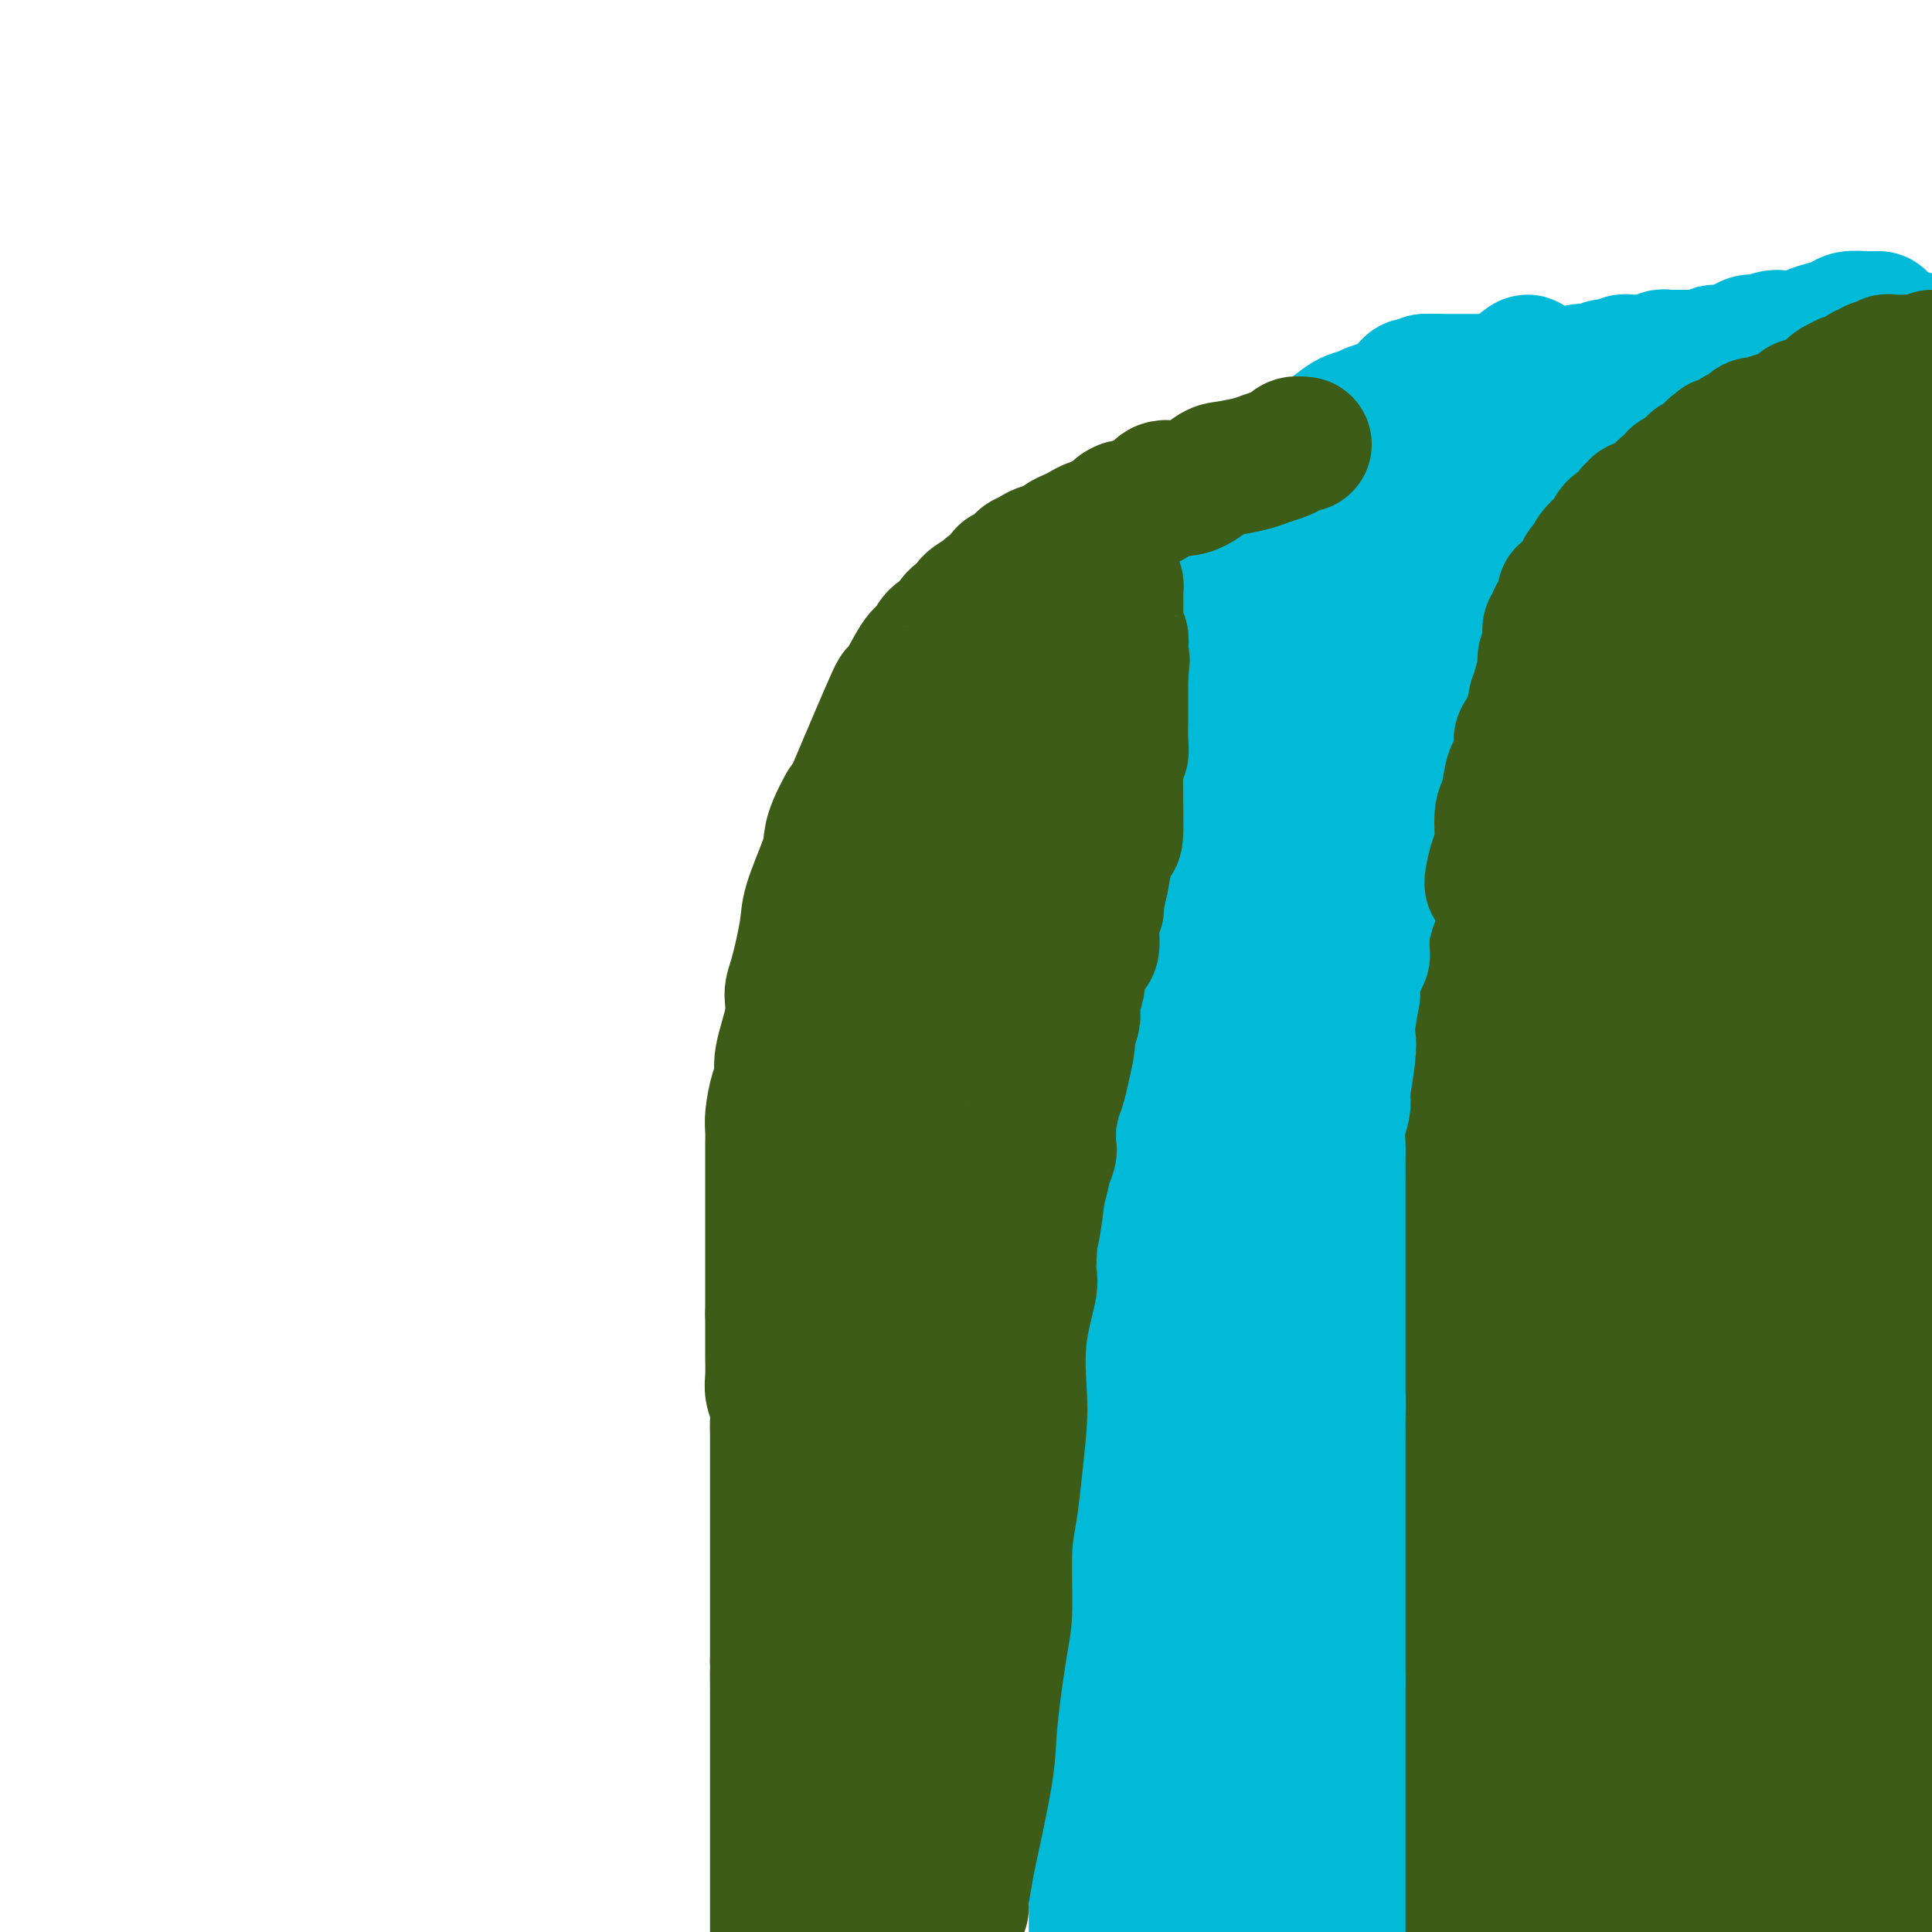 <svg viewBox='0 0 400 400' version='1.1' xmlns='http://www.w3.org/2000/svg' xmlns:xlink='http://www.w3.org/1999/xlink'><g fill='none' stroke='#3D5C18' stroke-width='28' stroke-linecap='round' stroke-linejoin='round'><path d='M396,96c0.106,-0.043 0.211,-0.085 -1,0c-1.211,0.085 -3.739,0.299 -6,1c-2.261,0.701 -4.254,1.890 -7,3c-2.746,1.110 -6.244,2.140 -9,3c-2.756,0.860 -4.769,1.548 -8,3c-3.231,1.452 -7.681,3.666 -10,5c-2.319,1.334 -2.507,1.786 -4,3c-1.493,1.214 -4.291,3.189 -6,4c-1.709,0.811 -2.329,0.458 -3,1c-0.671,0.542 -1.391,1.979 -3,3c-1.609,1.021 -4.106,1.626 -5,2c-0.894,0.374 -0.186,0.519 -1,1c-0.814,0.481 -3.152,1.300 -4,2c-0.848,0.700 -0.207,1.280 -1,2c-0.793,0.720 -3.021,1.578 -4,2c-0.979,0.422 -0.708,0.406 -1,1c-0.292,0.594 -1.146,1.797 -2,3'/><path d='M321,135c-5.336,3.780 -1.676,1.231 -1,1c0.676,-0.231 -1.634,1.856 -3,3c-1.366,1.144 -1.790,1.346 -2,2c-0.210,0.654 -0.206,1.759 -1,3c-0.794,1.241 -2.384,2.616 -4,4c-1.616,1.384 -3.257,2.777 -4,4c-0.743,1.223 -0.588,2.278 -1,3c-0.412,0.722 -1.392,1.113 -2,2c-0.608,0.887 -0.844,2.271 -1,3c-0.156,0.729 -0.231,0.802 -1,2c-0.769,1.198 -2.233,3.521 -3,5c-0.767,1.479 -0.835,2.115 -1,3c-0.165,0.885 -0.425,2.021 -1,4c-0.575,1.979 -1.466,4.801 -2,6c-0.534,1.199 -0.710,0.773 -1,2c-0.290,1.227 -0.693,4.106 -1,6c-0.307,1.894 -0.517,2.802 -1,4c-0.483,1.198 -1.239,2.684 -2,5c-0.761,2.316 -1.528,5.461 -2,8c-0.472,2.539 -0.648,4.470 -1,6c-0.352,1.530 -0.879,2.658 -1,4c-0.121,1.342 0.165,2.896 0,4c-0.165,1.104 -0.780,1.756 -1,3c-0.220,1.244 -0.045,3.080 0,4c0.045,0.920 -0.041,0.924 0,2c0.041,1.076 0.207,3.223 0,4c-0.207,0.777 -0.788,0.183 -1,1c-0.212,0.817 -0.057,3.044 0,4c0.057,0.956 0.015,0.642 0,1c-0.015,0.358 -0.004,1.388 0,2c0.004,0.612 0.002,0.806 0,1'/><path d='M283,241c-0.619,5.764 -0.166,2.174 0,1c0.166,-1.174 0.044,0.066 0,1c-0.044,0.934 -0.012,1.560 0,2c0.012,0.440 0.003,0.695 0,1c-0.003,0.305 -0.001,0.662 0,1c0.001,0.338 0.000,0.658 0,1c-0.000,0.342 -0.000,0.707 0,1c0.000,0.293 -0.000,0.515 0,1c0.000,0.485 0.000,1.233 0,2c-0.000,0.767 -0.001,1.552 0,2c0.001,0.448 0.004,0.557 0,1c-0.004,0.443 -0.015,1.218 0,2c0.015,0.782 0.057,1.572 0,2c-0.057,0.428 -0.211,0.495 0,1c0.211,0.505 0.789,1.447 1,2c0.211,0.553 0.057,0.717 0,1c-0.057,0.283 -0.015,0.684 0,1c0.015,0.316 0.003,0.548 0,1c-0.003,0.452 0.003,1.123 0,2c-0.003,0.877 -0.015,1.960 0,3c0.015,1.040 0.057,2.036 0,3c-0.057,0.964 -0.211,1.895 0,3c0.211,1.105 0.789,2.385 1,4c0.211,1.615 0.056,3.566 0,5c-0.056,1.434 -0.011,2.352 0,3c0.011,0.648 -0.011,1.026 0,2c0.011,0.974 0.055,2.546 0,4c-0.055,1.454 -0.211,2.792 0,4c0.211,1.208 0.788,2.287 1,3c0.212,0.713 0.061,1.061 0,2c-0.061,0.939 -0.030,2.470 0,4'/><path d='M286,307c0.464,10.596 0.124,4.085 0,3c-0.124,-1.085 -0.033,3.255 0,5c0.033,1.745 0.009,0.894 0,1c-0.009,0.106 -0.002,1.169 0,2c0.002,0.831 0.001,1.430 0,2c-0.001,0.570 -0.000,1.110 0,2c0.000,0.890 0.000,2.129 0,3c-0.000,0.871 -0.001,1.374 0,2c0.001,0.626 0.004,1.374 0,2c-0.004,0.626 -0.015,1.131 0,2c0.015,0.869 0.057,2.102 0,3c-0.057,0.898 -0.211,1.462 0,2c0.211,0.538 0.789,1.052 1,2c0.211,0.948 0.057,2.331 0,3c-0.057,0.669 -0.015,0.624 0,1c0.015,0.376 0.004,1.172 0,2c-0.004,0.828 -0.001,1.687 0,2c0.001,0.313 0.000,0.081 0,1c-0.000,0.919 -0.000,2.991 0,4c0.000,1.009 0.000,0.956 0,1c-0.000,0.044 -0.000,0.184 0,1c0.000,0.816 0.000,2.307 0,3c-0.000,0.693 -0.000,0.587 0,1c0.000,0.413 0.000,1.345 0,2c-0.000,0.655 -0.000,1.034 0,2c0.000,0.966 0.000,2.520 0,3c-0.000,0.480 -0.000,-0.115 0,0c0.000,0.115 0.000,0.938 0,2c-0.000,1.062 -0.000,2.363 0,3c0.000,0.637 0.000,0.611 0,1c-0.000,0.389 -0.000,1.195 0,2'/><path d='M287,372c0.155,10.474 0.041,4.157 0,2c-0.041,-2.157 -0.011,-0.156 0,1c0.011,1.156 0.003,1.465 0,2c-0.003,0.535 -0.001,1.294 0,2c0.001,0.706 0.000,1.358 0,2c-0.000,0.642 -0.000,1.274 0,2c0.000,0.726 0.000,1.545 0,2c-0.000,0.455 -0.000,0.544 0,1c0.000,0.456 0.000,1.277 0,2c-0.000,0.723 -0.000,1.348 0,2c0.000,0.652 0.000,1.329 0,2c-0.000,0.671 -0.000,1.334 0,2c0.000,0.666 0.000,1.333 0,2c-0.000,0.667 -0.000,1.333 0,2c0.000,0.667 0.000,1.333 0,2'/><path d='M311,394c-0.000,-0.962 -0.000,-1.924 0,-3c0.000,-1.076 0.000,-2.267 0,-5c-0.000,-2.733 -0.000,-7.009 0,-12c0.000,-4.991 0.000,-10.697 0,-14c-0.000,-3.303 -0.001,-4.202 0,-7c0.001,-2.798 0.004,-7.496 0,-10c-0.004,-2.504 -0.016,-2.814 0,-5c0.016,-2.186 0.061,-6.247 0,-9c-0.061,-2.753 -0.228,-4.196 0,-6c0.228,-1.804 0.850,-3.968 1,-7c0.150,-3.032 -0.171,-6.933 0,-10c0.171,-3.067 0.834,-5.301 1,-9c0.166,-3.699 -0.166,-8.864 0,-12c0.166,-3.136 0.829,-4.244 1,-6c0.171,-1.756 -0.150,-4.161 0,-7c0.150,-2.839 0.771,-6.110 1,-8c0.229,-1.890 0.065,-2.397 0,-3c-0.065,-0.603 -0.033,-1.301 0,-2'/><path d='M315,259c0.862,-21.776 1.015,-8.717 1,-4c-0.015,4.717 -0.200,1.093 0,-1c0.200,-2.093 0.786,-2.655 1,-3c0.214,-0.345 0.057,-0.474 0,-1c-0.057,-0.526 -0.015,-1.450 0,-2c0.015,-0.550 0.004,-0.725 0,-1c-0.004,-0.275 -0.001,-0.651 0,-1c0.001,-0.349 0.000,-0.672 0,-1c-0.000,-0.328 -0.000,-0.661 0,-1c0.000,-0.339 0.000,-0.685 0,-1c-0.000,-0.315 -0.001,-0.600 0,-1c0.001,-0.400 0.004,-0.915 0,-1c-0.004,-0.085 -0.015,0.262 0,0c0.015,-0.262 0.057,-1.131 0,-2c-0.057,-0.869 -0.211,-1.738 0,-2c0.211,-0.262 0.789,0.083 1,0c0.211,-0.083 0.057,-0.595 0,-1c-0.057,-0.405 -0.015,-0.704 0,-1c0.015,-0.296 0.004,-0.590 0,-1c-0.004,-0.410 -0.001,-0.936 0,-1c0.001,-0.064 0.000,0.332 0,0c-0.000,-0.332 -0.000,-1.394 0,-2c0.000,-0.606 0.000,-0.758 0,-1c-0.000,-0.242 -0.000,-0.576 0,-1c0.000,-0.424 0.000,-0.940 0,-1c-0.000,-0.060 -0.000,0.335 0,0c0.000,-0.335 0.000,-1.399 0,-2c-0.000,-0.601 -0.000,-0.738 0,-1c0.000,-0.262 0.000,-0.647 0,-1c-0.000,-0.353 -0.000,-0.672 0,-1c0.000,-0.328 0.000,-0.664 0,-1'/><path d='M318,222c0.464,-6.129 0.124,-2.951 0,-2c-0.124,0.951 -0.033,-0.323 0,-1c0.033,-0.677 0.009,-0.755 0,-1c-0.009,-0.245 -0.002,-0.657 0,-1c0.002,-0.343 0.001,-0.617 0,-1c-0.001,-0.383 -0.000,-0.876 0,-1c0.000,-0.124 0.000,0.121 0,0c-0.000,-0.121 -0.001,-0.606 0,-1c0.001,-0.394 0.003,-0.695 0,-1c-0.003,-0.305 -0.009,-0.615 0,-1c0.009,-0.385 0.035,-0.847 0,-1c-0.035,-0.153 -0.132,0.002 0,0c0.132,-0.002 0.492,-0.161 1,-1c0.508,-0.839 1.165,-2.357 2,-3c0.835,-0.643 1.847,-0.409 3,-1c1.153,-0.591 2.447,-2.006 4,-3c1.553,-0.994 3.365,-1.565 5,-2c1.635,-0.435 3.092,-0.732 4,-1c0.908,-0.268 1.265,-0.506 2,-1c0.735,-0.494 1.846,-1.245 3,-2c1.154,-0.755 2.350,-1.514 4,-3c1.650,-1.486 3.756,-3.698 5,-6c1.244,-2.302 1.628,-4.693 3,-8c1.372,-3.307 3.732,-7.529 5,-10c1.268,-2.471 1.443,-3.190 2,-5c0.557,-1.810 1.494,-4.712 2,-6c0.506,-1.288 0.579,-0.964 1,-2c0.421,-1.036 1.190,-3.433 2,-5c0.810,-1.567 1.660,-2.305 2,-3c0.340,-0.695 0.170,-1.348 0,-2'/><path d='M368,147c3.327,-7.424 3.144,-5.484 3,-5c-0.144,0.484 -0.249,-0.489 0,-1c0.249,-0.511 0.851,-0.561 1,-1c0.149,-0.439 -0.156,-1.268 0,-2c0.156,-0.732 0.774,-1.366 1,-2c0.226,-0.634 0.062,-1.268 0,-2c-0.062,-0.732 -0.020,-1.562 0,-2c0.020,-0.438 0.020,-0.483 0,-1c-0.020,-0.517 -0.058,-1.505 0,-2c0.058,-0.495 0.212,-0.498 0,-1c-0.212,-0.502 -0.789,-1.504 -1,-2c-0.211,-0.496 -0.057,-0.486 0,-1c0.057,-0.514 0.015,-1.551 0,-2c-0.015,-0.449 -0.004,-0.309 0,-1c0.004,-0.691 0.001,-2.212 0,-3c-0.001,-0.788 0.000,-0.841 0,-1c-0.000,-0.159 -0.001,-0.424 0,-1c0.001,-0.576 0.004,-1.465 0,-2c-0.004,-0.535 -0.017,-0.718 0,-1c0.017,-0.282 0.063,-0.664 0,-1c-0.063,-0.336 -0.233,-0.626 0,-1c0.233,-0.374 0.871,-0.831 1,-1c0.129,-0.169 -0.251,-0.049 0,0c0.251,0.049 1.133,0.028 2,0c0.867,-0.028 1.721,-0.064 2,0c0.279,0.064 -0.015,0.227 1,0c1.015,-0.227 3.338,-0.842 4,-1c0.662,-0.158 -0.338,0.143 0,0c0.338,-0.143 2.014,-0.731 3,-1c0.986,-0.269 1.282,-0.220 2,0c0.718,0.220 1.859,0.610 3,1'/><path d='M390,110c2.791,-0.271 0.769,0.051 1,1c0.231,0.949 2.716,2.525 4,3c1.284,0.475 1.367,-0.150 2,0c0.633,0.150 1.817,1.075 3,2'/><path d='M386,127c0.695,-0.292 1.390,-0.584 0,0c-1.390,0.584 -4.864,2.044 -9,3c-4.136,0.956 -8.932,1.409 -12,2c-3.068,0.591 -4.407,1.320 -6,2c-1.593,0.680 -3.439,1.309 -6,2c-2.561,0.691 -5.839,1.443 -12,4c-6.161,2.557 -15.207,6.920 -19,9c-3.793,2.080 -2.333,1.878 -2,2c0.333,0.122 -0.459,0.569 -1,1c-0.541,0.431 -0.830,0.847 -1,1c-0.170,0.153 -0.221,0.042 0,0c0.221,-0.042 0.716,-0.014 1,0c0.284,0.014 0.358,0.016 1,0c0.642,-0.016 1.851,-0.048 3,0c1.149,0.048 2.236,0.178 5,0c2.764,-0.178 7.203,-0.664 10,-1c2.797,-0.336 3.950,-0.524 5,-1c1.050,-0.476 1.998,-1.242 4,-2c2.002,-0.758 5.060,-1.509 7,-2c1.940,-0.491 2.763,-0.724 4,-1c1.237,-0.276 2.890,-0.596 4,-1c1.110,-0.404 1.679,-0.892 2,-1c0.321,-0.108 0.394,0.163 1,0c0.606,-0.163 1.745,-0.761 2,-1c0.255,-0.239 -0.372,-0.120 -1,0'/><path d='M366,143c3.524,-0.858 0.833,0.999 -1,2c-1.833,1.001 -2.807,1.148 -4,2c-1.193,0.852 -2.604,2.409 -6,6c-3.396,3.591 -8.778,9.216 -13,14c-4.222,4.784 -7.285,8.728 -10,12c-2.715,3.272 -5.084,5.873 -8,9c-2.916,3.127 -6.381,6.779 -8,9c-1.619,2.221 -1.392,3.012 -2,5c-0.608,1.988 -2.050,5.173 -3,7c-0.950,1.827 -1.407,2.295 -2,3c-0.593,0.705 -1.322,1.646 -2,4c-0.678,2.354 -1.306,6.121 -2,9c-0.694,2.879 -1.454,4.869 -2,7c-0.546,2.131 -0.878,4.402 -1,6c-0.122,1.598 -0.032,2.522 0,3c0.032,0.478 0.008,0.508 0,1c-0.008,0.492 0.001,1.446 0,2c-0.001,0.554 -0.011,0.709 0,1c0.011,0.291 0.044,0.718 0,1c-0.044,0.282 -0.166,0.418 0,0c0.166,-0.418 0.620,-1.392 1,-2c0.380,-0.608 0.685,-0.852 1,-1c0.315,-0.148 0.640,-0.201 2,-3c1.360,-2.799 3.754,-8.344 5,-12c1.246,-3.656 1.344,-5.423 2,-9c0.656,-3.577 1.869,-8.963 3,-12c1.131,-3.037 2.180,-3.725 3,-5c0.820,-1.275 1.410,-3.138 2,-5'/><path d='M321,197c3.059,-7.709 1.205,-3.481 1,-3c-0.205,0.481 1.238,-2.786 2,-5c0.762,-2.214 0.844,-3.374 1,-4c0.156,-0.626 0.385,-0.717 1,-2c0.615,-1.283 1.615,-3.759 2,-5c0.385,-1.241 0.155,-1.245 0,-2c-0.155,-0.755 -0.237,-2.259 0,-3c0.237,-0.741 0.792,-0.720 1,-1c0.208,-0.280 0.070,-0.861 0,-1c-0.070,-0.139 -0.072,0.163 0,0c0.072,-0.163 0.218,-0.790 0,-1c-0.218,-0.210 -0.801,-0.002 -1,0c-0.199,0.002 -0.013,-0.201 0,0c0.013,0.201 -0.145,0.805 -1,1c-0.855,0.195 -2.407,-0.019 -3,0c-0.593,0.019 -0.226,0.271 -1,1c-0.774,0.729 -2.687,1.934 -4,3c-1.313,1.066 -2.025,1.993 -3,3c-0.975,1.007 -2.211,2.094 -3,3c-0.789,0.906 -1.129,1.629 -2,3c-0.871,1.371 -2.272,3.388 -3,5c-0.728,1.612 -0.784,2.818 -1,4c-0.216,1.182 -0.594,2.340 -1,4c-0.406,1.660 -0.841,3.823 -1,7c-0.159,3.177 -0.043,7.367 0,11c0.043,3.633 0.011,6.709 0,9c-0.011,2.291 -0.003,3.797 0,6c0.003,2.203 0.002,5.101 0,8'/><path d='M305,238c-0.448,7.970 -0.067,3.395 0,3c0.067,-0.395 -0.179,3.390 0,5c0.179,1.610 0.783,1.045 1,2c0.217,0.955 0.048,3.432 0,5c-0.048,1.568 0.026,2.229 0,3c-0.026,0.771 -0.150,1.652 0,3c0.150,1.348 0.575,3.162 1,4c0.425,0.838 0.850,0.698 1,1c0.150,0.302 0.026,1.044 0,2c-0.026,0.956 0.046,2.126 0,3c-0.046,0.874 -0.208,1.452 0,2c0.208,0.548 0.788,1.067 1,2c0.212,0.933 0.057,2.282 0,3c-0.057,0.718 -0.015,0.807 0,1c0.015,0.193 0.004,0.489 0,1c-0.004,0.511 -0.001,1.235 0,2c0.001,0.765 0.000,1.571 0,2c-0.000,0.429 -0.000,0.482 0,1c0.000,0.518 0.000,1.502 0,2c-0.000,0.498 -0.000,0.509 0,1c0.000,0.491 0.000,1.463 0,2c-0.000,0.537 -0.000,0.639 0,1c0.000,0.361 0.000,0.982 0,1c-0.000,0.018 -0.000,-0.566 0,-1c0.000,-0.434 0.000,-0.717 0,-1'/><path d='M309,288c0.619,6.272 0.166,-3.049 0,-7c-0.166,-3.951 -0.044,-2.531 0,-5c0.044,-2.469 0.012,-8.825 0,-13c-0.012,-4.175 -0.003,-6.169 0,-8c0.003,-1.831 -0.000,-3.499 0,-5c0.000,-1.501 0.004,-2.836 0,-4c-0.004,-1.164 -0.015,-2.157 0,-3c0.015,-0.843 0.055,-1.536 0,-2c-0.055,-0.464 -0.207,-0.698 0,-1c0.207,-0.302 0.772,-0.671 1,-1c0.228,-0.329 0.117,-0.618 0,-1c-0.117,-0.382 -0.242,-0.856 0,-1c0.242,-0.144 0.849,0.043 1,0c0.151,-0.043 -0.156,-0.318 0,1c0.156,1.318 0.775,4.227 0,2c-0.775,-2.227 -2.945,-9.590 1,5c3.945,14.590 14.005,51.134 19,70c4.995,18.866 4.926,20.054 6,23c1.074,2.946 3.292,7.649 5,14c1.708,6.351 2.905,14.349 4,19c1.095,4.651 2.089,5.953 3,9c0.911,3.047 1.739,7.837 2,10c0.261,2.163 -0.045,1.698 0,3c0.045,1.302 0.441,4.372 1,6c0.559,1.628 1.279,1.814 2,2'/><path d='M360,375c-0.441,4.814 -0.881,9.628 0,0c0.881,-9.628 3.085,-33.698 4,-50c0.915,-16.302 0.543,-24.837 0,-32c-0.543,-7.163 -1.256,-12.956 -2,-19c-0.744,-6.044 -1.520,-12.340 -2,-19c-0.480,-6.660 -0.665,-13.686 -1,-18c-0.335,-4.314 -0.822,-5.918 -1,-8c-0.178,-2.082 -0.047,-4.641 0,-6c0.047,-1.359 0.012,-1.517 0,-2c-0.012,-0.483 -0.000,-1.290 0,-2c0.000,-0.710 -0.010,-1.324 0,0c0.010,1.324 0.041,4.585 0,-1c-0.041,-5.585 -0.155,-20.015 0,1c0.155,21.015 0.577,77.476 1,104c0.423,26.524 0.845,23.111 1,24c0.155,0.889 0.041,6.080 0,10c-0.041,3.920 -0.011,6.568 0,9c0.011,2.432 0.003,4.649 0,6c-0.003,1.351 -0.001,1.837 0,3c0.001,1.163 0.000,3.004 0,5c-0.000,1.996 0.000,4.146 0,5c-0.000,0.854 -0.001,0.411 0,1c0.001,0.589 0.003,2.210 0,3c-0.003,0.790 -0.011,0.748 0,1c0.011,0.252 0.041,0.799 0,1c-0.041,0.201 -0.155,0.058 0,0c0.155,-0.058 0.577,-0.029 1,0'/><path d='M361,391c0.281,27.715 -0.516,11.004 0,-1c0.516,-12.004 2.345,-19.301 3,-34c0.655,-14.699 0.134,-36.801 0,-51c-0.134,-14.199 0.118,-20.496 0,-29c-0.118,-8.504 -0.606,-19.214 -1,-26c-0.394,-6.786 -0.694,-9.646 -1,-13c-0.306,-3.354 -0.618,-7.201 -1,-9c-0.382,-1.799 -0.834,-1.551 -1,-2c-0.166,-0.449 -0.045,-1.594 0,-2c0.045,-0.406 0.013,-0.072 0,0c-0.013,0.072 -0.007,-0.117 0,0c0.007,0.117 0.016,0.540 0,0c-0.016,-0.540 -0.057,-2.042 -1,4c-0.943,6.042 -2.789,19.627 -4,37c-1.211,17.373 -1.789,38.534 -2,54c-0.211,15.466 -0.057,25.239 0,31c0.057,5.761 0.015,7.511 0,11c-0.015,3.489 -0.004,8.717 0,11c0.004,2.283 0.001,1.620 0,2c-0.001,0.380 -0.000,1.804 0,3c0.000,1.196 -0.001,2.165 0,3c0.001,0.835 0.003,1.536 0,2c-0.003,0.464 -0.012,0.691 0,1c0.012,0.309 0.044,0.701 0,1c-0.044,0.299 -0.166,0.503 0,1c0.166,0.497 0.619,1.285 1,1c0.381,-0.285 0.691,-1.642 1,-3'/><path d='M355,383c0.397,0.860 0.891,4.509 0,-15c-0.891,-19.509 -3.166,-62.175 -4,-81c-0.834,-18.825 -0.226,-13.809 -1,-16c-0.774,-2.191 -2.929,-11.590 -4,-17c-1.071,-5.410 -1.056,-6.831 -1,-8c0.056,-1.169 0.155,-2.085 0,-3c-0.155,-0.915 -0.563,-1.828 -1,-3c-0.437,-1.172 -0.902,-2.604 -1,-3c-0.098,-0.396 0.171,0.243 0,0c-0.171,-0.243 -0.782,-1.367 -1,-2c-0.218,-0.633 -0.042,-0.774 0,-1c0.042,-0.226 -0.051,-0.536 0,-1c0.051,-0.464 0.246,-1.081 0,0c-0.246,1.081 -0.931,3.860 -1,2c-0.069,-1.860 0.479,-8.359 -3,7c-3.479,15.359 -10.986,52.576 -14,74c-3.014,21.424 -1.536,27.056 -1,30c0.536,2.944 0.130,3.202 0,7c-0.130,3.798 0.017,11.138 0,16c-0.017,4.862 -0.197,7.246 0,9c0.197,1.754 0.770,2.877 1,4c0.230,1.123 0.118,2.248 0,3c-0.118,0.752 -0.243,1.133 0,2c0.243,0.867 0.853,2.220 1,3c0.147,0.780 -0.168,0.988 0,1c0.168,0.012 0.818,-0.172 1,0c0.182,0.172 -0.105,0.700 0,1c0.105,0.300 0.601,0.371 1,0c0.399,-0.371 0.699,-1.186 1,-2'/><path d='M328,390c3.304,-11.037 10.063,-38.630 14,-57c3.937,-18.370 5.052,-27.519 6,-38c0.948,-10.481 1.728,-22.296 2,-30c0.272,-7.704 0.035,-11.297 0,-16c-0.035,-4.703 0.130,-10.517 0,-15c-0.130,-4.483 -0.556,-7.636 -1,-10c-0.444,-2.364 -0.907,-3.939 -1,-5c-0.093,-1.061 0.185,-1.608 0,-2c-0.185,-0.392 -0.833,-0.629 -1,-1c-0.167,-0.371 0.148,-0.875 0,-1c-0.148,-0.125 -0.759,0.130 -1,0c-0.241,-0.130 -0.113,-0.646 0,-1c0.113,-0.354 0.209,-0.546 0,0c-0.209,0.546 -0.725,1.831 -1,1c-0.275,-0.831 -0.308,-3.778 -7,6c-6.692,9.778 -20.042,32.281 -27,46c-6.958,13.719 -7.525,18.655 -8,23c-0.475,4.345 -0.860,8.098 -1,10c-0.140,1.902 -0.035,1.954 0,3c0.035,1.046 0.002,3.086 0,4c-0.002,0.914 0.028,0.700 0,2c-0.028,1.300 -0.115,4.112 0,6c0.115,1.888 0.433,2.851 1,5c0.567,2.149 1.385,5.483 3,10c1.615,4.517 4.029,10.217 5,13c0.971,2.783 0.501,2.649 1,4c0.499,1.351 1.969,4.187 3,6c1.031,1.813 1.624,2.604 2,3c0.376,0.396 0.536,0.399 1,1c0.464,0.601 1.232,1.801 2,3'/><path d='M320,360c3.027,6.827 2.094,3.894 2,3c-0.094,-0.894 0.653,0.250 1,1c0.347,0.750 0.296,1.108 1,2c0.704,0.892 2.162,2.320 3,3c0.838,0.680 1.054,0.611 1,1c-0.054,0.389 -0.379,1.234 0,2c0.379,0.766 1.464,1.452 2,2c0.536,0.548 0.525,0.958 1,2c0.475,1.042 1.437,2.718 2,4c0.563,1.282 0.728,2.171 1,4c0.272,1.829 0.650,4.598 1,6c0.350,1.402 0.671,1.438 1,2c0.329,0.562 0.665,1.651 1,3c0.335,1.349 0.667,2.957 1,4c0.333,1.043 0.666,1.522 1,2'/><path d='M368,386c-0.816,3.868 -1.631,7.736 0,0c1.631,-7.736 5.709,-27.074 8,-41c2.291,-13.926 2.796,-22.438 3,-28c0.204,-5.562 0.107,-8.174 0,-10c-0.107,-1.826 -0.225,-2.865 0,-4c0.225,-1.135 0.792,-2.367 1,-3c0.208,-0.633 0.055,-0.666 0,-1c-0.055,-0.334 -0.014,-0.967 0,-1c0.014,-0.033 -0.000,0.535 0,1c0.000,0.465 0.015,0.826 0,2c-0.015,1.174 -0.059,3.160 0,4c0.059,0.840 0.223,0.534 0,5c-0.223,4.466 -0.831,13.703 -1,19c-0.169,5.297 0.102,6.655 0,9c-0.102,2.345 -0.579,5.678 -1,9c-0.421,3.322 -0.788,6.632 -1,9c-0.212,2.368 -0.268,3.794 0,6c0.268,2.206 0.859,5.193 1,7c0.141,1.807 -0.170,2.436 0,3c0.170,0.564 0.820,1.065 1,2c0.180,0.935 -0.111,2.304 0,3c0.111,0.696 0.622,0.719 1,1c0.378,0.281 0.622,0.818 1,1c0.378,0.182 0.891,0.007 1,0c0.109,-0.007 -0.187,0.153 0,0c0.187,-0.153 0.858,-0.618 1,0c0.142,0.618 -0.245,2.319 1,-1c1.245,-3.319 4.123,-11.660 7,-20'/><path d='M391,358c3.167,-10.500 6.083,-26.250 9,-42'/><path d='M396,242c0.279,0.933 0.558,1.865 0,0c-0.558,-1.865 -1.953,-6.528 -3,-10c-1.047,-3.472 -1.744,-5.753 -2,-7c-0.256,-1.247 -0.069,-1.461 0,-2c0.069,-0.539 0.020,-1.405 0,-2c-0.020,-0.595 -0.011,-0.920 0,-1c0.011,-0.080 0.022,0.084 0,0c-0.022,-0.084 -0.079,-0.417 0,1c0.079,1.417 0.295,4.584 0,2c-0.295,-2.584 -1.100,-10.919 -1,6c0.100,16.919 1.104,59.094 2,80c0.896,20.906 1.685,20.545 3,25c1.315,4.455 3.158,13.728 5,23'/><path d='M388,398c0.083,0.085 0.166,0.169 0,0c-0.166,-0.169 -0.580,-0.592 -1,-1c-0.420,-0.408 -0.845,-0.800 -1,-1c-0.155,-0.200 -0.042,-0.208 0,0c0.042,0.208 0.011,0.633 0,1c-0.011,0.367 -0.003,0.676 0,1c0.003,0.324 0.001,0.664 0,1c-0.001,0.336 -0.000,0.668 0,1'/><path d='M393,399c-0.113,0.513 -0.226,1.027 0,0c0.226,-1.027 0.790,-3.594 1,-6c0.210,-2.406 0.068,-4.650 0,-7c-0.068,-2.350 -0.060,-4.807 0,-8c0.060,-3.193 0.171,-7.123 0,-10c-0.171,-2.877 -0.623,-4.700 -1,-6c-0.377,-1.300 -0.678,-2.078 -1,-3c-0.322,-0.922 -0.665,-1.988 -1,-3c-0.335,-1.012 -0.663,-1.970 -1,-3c-0.337,-1.030 -0.682,-2.132 -1,-3c-0.318,-0.868 -0.607,-1.502 -1,-2c-0.393,-0.498 -0.889,-0.861 -1,-1c-0.111,-0.139 0.163,-0.055 0,0c-0.163,0.055 -0.762,0.079 -1,0c-0.238,-0.079 -0.116,-0.263 0,0c0.116,0.263 0.226,0.973 0,2c-0.226,1.027 -0.789,2.371 -1,4c-0.211,1.629 -0.072,3.544 0,5c0.072,1.456 0.075,2.453 0,6c-0.075,3.547 -0.227,9.642 0,13c0.227,3.358 0.834,3.978 1,5c0.166,1.022 -0.111,2.446 0,4c0.111,1.554 0.608,3.239 1,4c0.392,0.761 0.679,0.597 1,1c0.321,0.403 0.676,1.373 1,2c0.324,0.627 0.615,0.910 1,1c0.385,0.090 0.863,-0.012 1,0c0.137,0.012 -0.066,0.137 0,0c0.066,-0.137 0.402,-0.537 1,-1c0.598,-0.463 1.456,-0.989 2,-3c0.544,-2.011 0.772,-5.505 1,-9'/><path d='M395,381c0.728,-12.045 2.050,-37.656 2,-53c-0.050,-15.344 -1.470,-20.420 -3,-29c-1.530,-8.580 -3.169,-20.665 -5,-29c-1.831,-8.335 -3.852,-12.919 -5,-17c-1.148,-4.081 -1.422,-7.660 -2,-12c-0.578,-4.340 -1.461,-9.442 -2,-12c-0.539,-2.558 -0.733,-2.573 -1,-4c-0.267,-1.427 -0.607,-4.267 -1,-6c-0.393,-1.733 -0.838,-2.359 -1,-3c-0.162,-0.641 -0.042,-1.296 0,-2c0.042,-0.704 0.007,-1.458 0,-2c-0.007,-0.542 0.013,-0.871 0,-1c-0.013,-0.129 -0.058,-0.058 0,0c0.058,0.058 0.219,0.104 0,0c-0.219,-0.104 -0.817,-0.358 -1,0c-0.183,0.358 0.050,1.328 0,2c-0.050,0.672 -0.381,1.046 -1,2c-0.619,0.954 -1.524,2.487 -2,4c-0.476,1.513 -0.524,3.007 -1,5c-0.476,1.993 -1.382,4.484 -2,6c-0.618,1.516 -0.950,2.057 -1,3c-0.050,0.943 0.182,2.288 0,3c-0.182,0.712 -0.777,0.790 -1,1c-0.223,0.210 -0.075,0.553 0,1c0.075,0.447 0.075,0.998 0,1c-0.075,0.002 -0.226,-0.546 0,-1c0.226,-0.454 0.830,-0.815 1,-1c0.170,-0.185 -0.094,-0.196 1,-4c1.094,-3.804 3.547,-11.402 6,-19'/><path d='M376,214c2.423,-7.846 4.480,-14.961 6,-22c1.520,-7.039 2.501,-14.002 3,-19c0.499,-4.998 0.515,-8.031 1,-11c0.485,-2.969 1.441,-5.873 2,-8c0.559,-2.127 0.723,-3.477 1,-5c0.277,-1.523 0.667,-3.220 1,-5c0.333,-1.780 0.610,-3.643 1,-5c0.390,-1.357 0.893,-2.208 1,-3c0.107,-0.792 -0.182,-1.526 0,-2c0.182,-0.474 0.833,-0.689 1,-1c0.167,-0.311 -0.152,-0.719 0,-1c0.152,-0.281 0.775,-0.436 1,0c0.225,0.436 0.053,1.462 0,2c-0.053,0.538 0.013,0.589 0,1c-0.013,0.411 -0.105,1.183 0,2c0.105,0.817 0.406,1.680 0,3c-0.406,1.320 -1.520,3.099 -2,5c-0.480,1.901 -0.326,3.925 -1,6c-0.674,2.075 -2.175,4.203 -3,6c-0.825,1.797 -0.974,3.265 -2,5c-1.026,1.735 -2.930,3.736 -4,5c-1.070,1.264 -1.306,1.790 -2,3c-0.694,1.210 -1.847,3.105 -3,5'/><path d='M377,175c-2.459,4.017 -1.607,2.058 -2,2c-0.393,-0.058 -2.033,1.783 -3,3c-0.967,1.217 -1.263,1.810 -2,3c-0.737,1.190 -1.914,2.977 -3,4c-1.086,1.023 -2.079,1.281 -3,2c-0.921,0.719 -1.770,1.898 -3,3c-1.230,1.102 -2.841,2.126 -4,3c-1.159,0.874 -1.865,1.597 -2,2c-0.135,0.403 0.300,0.486 0,1c-0.300,0.514 -1.335,1.458 -2,2c-0.665,0.542 -0.959,0.681 -1,1c-0.041,0.319 0.173,0.816 0,1c-0.173,0.184 -0.733,0.054 -1,0c-0.267,-0.054 -0.243,-0.031 0,0c0.243,0.031 0.704,0.069 1,0c0.296,-0.069 0.426,-0.244 1,0c0.574,0.244 1.591,0.906 2,1c0.409,0.094 0.209,-0.382 2,0c1.791,0.382 5.571,1.621 7,2c1.429,0.379 0.507,-0.100 2,0c1.493,0.100 5.402,0.781 8,1c2.598,0.219 3.884,-0.024 6,0c2.116,0.024 5.062,0.316 7,0c1.938,-0.316 2.868,-1.239 4,-2c1.132,-0.761 2.466,-1.360 4,-2c1.534,-0.640 3.267,-1.320 5,-2'/><path d='M396,188c0.486,0.232 0.971,0.465 0,0c-0.971,-0.465 -3.399,-1.627 -5,-2c-1.601,-0.373 -2.377,0.043 -3,0c-0.623,-0.043 -1.094,-0.547 -2,-1c-0.906,-0.453 -2.246,-0.856 -3,-1c-0.754,-0.144 -0.920,-0.027 -1,0c-0.080,0.027 -0.074,-0.034 0,0c0.074,0.034 0.216,0.162 0,0c-0.216,-0.162 -0.791,-0.615 -1,-1c-0.209,-0.385 -0.052,-0.702 0,-1c0.052,-0.298 0.001,-0.576 0,-1c-0.001,-0.424 0.050,-0.992 0,-1c-0.050,-0.008 -0.202,0.545 0,0c0.202,-0.545 0.757,-2.187 1,-3c0.243,-0.813 0.174,-0.796 1,-1c0.826,-0.204 2.546,-0.629 3,-1c0.454,-0.371 -0.358,-0.689 0,-1c0.358,-0.311 1.885,-0.616 3,-1c1.115,-0.384 1.816,-0.845 2,-1c0.184,-0.155 -0.151,-0.002 0,0c0.151,0.002 0.787,-0.147 1,0c0.213,0.147 0.004,0.590 0,1c-0.004,0.410 0.196,0.786 0,1c-0.196,0.214 -0.788,0.266 -1,1c-0.212,0.734 -0.043,2.150 0,3c0.043,0.850 -0.040,1.135 0,2c0.040,0.865 0.203,2.310 0,3c-0.203,0.690 -0.772,0.626 -1,1c-0.228,0.374 -0.114,1.187 0,2'/><path d='M390,186c-0.292,2.558 -0.023,1.953 0,2c0.023,0.047 -0.201,0.744 0,1c0.201,0.256 0.827,0.070 1,0c0.173,-0.070 -0.109,-0.024 0,0c0.109,0.024 0.608,0.025 1,0c0.392,-0.025 0.679,-0.077 1,0c0.321,0.077 0.678,0.281 1,0c0.322,-0.281 0.608,-1.048 1,-2c0.392,-0.952 0.890,-2.089 1,-3c0.110,-0.911 -0.170,-1.596 0,-2c0.170,-0.404 0.788,-0.528 1,-1c0.212,-0.472 0.016,-1.291 0,-2c-0.016,-0.709 0.146,-1.308 0,-2c-0.146,-0.692 -0.600,-1.478 -1,-2c-0.400,-0.522 -0.746,-0.779 -1,-1c-0.254,-0.221 -0.414,-0.406 -1,-1c-0.586,-0.594 -1.596,-1.598 -2,-2c-0.404,-0.402 -0.202,-0.201 0,0'/></g>
<g fill='none' stroke='#00BAD8' stroke-width='28' stroke-linecap='round' stroke-linejoin='round'><path d='M396,70c0.000,0.000 0.100,0.100 0.1,0.1'/><path d='M377,74c-0.338,0.467 -0.676,0.933 -1,1c-0.324,0.067 -0.633,-0.266 -1,0c-0.367,0.266 -0.792,1.132 -2,2c-1.208,0.868 -3.198,1.738 -4,2c-0.802,0.262 -0.417,-0.083 -1,0c-0.583,0.083 -2.134,0.595 -3,1c-0.866,0.405 -1.048,0.704 -1,1c0.048,0.296 0.325,0.589 0,1c-0.325,0.411 -1.250,0.939 -2,1c-0.750,0.061 -1.323,-0.346 -2,0c-0.677,0.346 -1.458,1.443 -2,2c-0.542,0.557 -0.846,0.572 -2,1c-1.154,0.428 -3.157,1.269 -4,2c-0.843,0.731 -0.527,1.352 -1,2c-0.473,0.648 -1.737,1.324 -3,2'/><path d='M348,92c-4.848,3.268 -2.468,2.436 -2,2c0.468,-0.436 -0.975,-0.478 -2,0c-1.025,0.478 -1.630,1.475 -2,2c-0.370,0.525 -0.504,0.578 -1,1c-0.496,0.422 -1.354,1.212 -2,2c-0.646,0.788 -1.080,1.573 -2,2c-0.920,0.427 -2.326,0.494 -3,1c-0.674,0.506 -0.617,1.450 -1,2c-0.383,0.550 -1.207,0.707 -2,1c-0.793,0.293 -1.556,0.721 -2,1c-0.444,0.279 -0.571,0.409 -1,1c-0.429,0.591 -1.162,1.645 -2,2c-0.838,0.355 -1.783,0.012 -2,0c-0.217,-0.012 0.294,0.306 0,1c-0.294,0.694 -1.392,1.763 -2,2c-0.608,0.237 -0.727,-0.357 -1,0c-0.273,0.357 -0.701,1.664 -1,2c-0.299,0.336 -0.471,-0.298 -1,0c-0.529,0.298 -1.415,1.528 -2,2c-0.585,0.472 -0.867,0.186 -2,1c-1.133,0.814 -3.116,2.729 -4,4c-0.884,1.271 -0.669,1.898 -1,2c-0.331,0.102 -1.207,-0.320 -2,0c-0.793,0.320 -1.503,1.381 -2,2c-0.497,0.619 -0.779,0.796 -1,1c-0.221,0.204 -0.379,0.436 -1,1c-0.621,0.564 -1.706,1.459 -2,2c-0.294,0.541 0.202,0.726 0,1c-0.202,0.274 -1.101,0.637 -2,1'/><path d='M300,131c-8.129,7.100 -4.450,5.349 -3,5c1.450,-0.349 0.673,0.704 0,2c-0.673,1.296 -1.241,2.836 -2,4c-0.759,1.164 -1.710,1.953 -2,3c-0.290,1.047 0.081,2.352 0,3c-0.081,0.648 -0.613,0.637 -1,1c-0.387,0.363 -0.630,1.099 -1,2c-0.370,0.901 -0.869,1.968 -1,3c-0.131,1.032 0.106,2.028 0,3c-0.106,0.972 -0.554,1.921 -1,3c-0.446,1.079 -0.889,2.289 -1,3c-0.111,0.711 0.110,0.924 0,2c-0.110,1.076 -0.550,3.015 -1,4c-0.450,0.985 -0.909,1.017 -1,2c-0.091,0.983 0.186,2.917 0,4c-0.186,1.083 -0.833,1.315 -1,2c-0.167,0.685 0.147,1.823 0,3c-0.147,1.177 -0.756,2.393 -1,3c-0.244,0.607 -0.122,0.604 0,1c0.122,0.396 0.243,1.192 0,2c-0.243,0.808 -0.850,1.629 -1,2c-0.150,0.371 0.156,0.292 0,1c-0.156,0.708 -0.773,2.202 -1,3c-0.227,0.798 -0.064,0.900 0,1c0.064,0.100 0.027,0.199 0,1c-0.027,0.801 -0.046,2.303 0,3c0.046,0.697 0.157,0.589 0,1c-0.157,0.411 -0.581,1.341 -1,2c-0.419,0.659 -0.834,1.045 -1,2c-0.166,0.955 -0.083,2.477 0,4'/><path d='M280,206c-1.791,9.944 -1.268,8.806 -1,9c0.268,0.194 0.282,1.722 0,4c-0.282,2.278 -0.860,5.308 -1,7c-0.140,1.692 0.159,2.047 0,3c-0.159,0.953 -0.775,2.504 -1,4c-0.225,1.496 -0.060,2.936 0,4c0.060,1.064 0.016,1.751 0,3c-0.016,1.249 -0.004,3.059 0,4c0.004,0.941 0.001,1.014 0,2c-0.001,0.986 -0.000,2.887 0,4c0.000,1.113 0.000,1.439 0,2c-0.000,0.561 -0.000,1.358 0,2c0.000,0.642 0.000,1.131 0,2c-0.000,0.869 -0.000,2.119 0,3c0.000,0.881 0.000,1.392 0,2c-0.000,0.608 -0.000,1.314 0,2c0.000,0.686 0.000,1.353 0,2c-0.000,0.647 -0.000,1.276 0,2c0.000,0.724 0.000,1.545 0,2c-0.000,0.455 -0.000,0.544 0,1c0.000,0.456 0.000,1.278 0,2c-0.000,0.722 -0.000,1.345 0,2c0.000,0.655 0.000,1.344 0,2c-0.000,0.656 -0.000,1.279 0,2c0.000,0.721 0.000,1.539 0,2c-0.000,0.461 -0.000,0.565 0,1c0.000,0.435 0.000,1.202 0,2c-0.000,0.798 -0.000,1.626 0,2c0.000,0.374 0.000,0.293 0,1c0.000,0.707 0.000,2.202 0,3c0.000,0.798 0.000,0.899 0,1'/><path d='M277,290c-0.464,13.064 -0.124,3.723 0,1c0.124,-2.723 0.033,1.171 0,3c-0.033,1.829 -0.009,1.592 0,2c0.009,0.408 0.002,1.460 0,2c-0.002,0.540 -0.001,0.567 0,1c0.001,0.433 0.000,1.270 0,2c-0.000,0.730 -0.000,1.351 0,2c0.000,0.649 0.000,1.325 0,2c-0.000,0.675 -0.000,1.350 0,2c0.000,0.650 0.000,1.275 0,2c-0.000,0.725 -0.000,1.550 0,2c0.000,0.450 0.000,0.526 0,1c-0.000,0.474 -0.000,1.348 0,2c0.000,0.652 0.000,1.082 0,2c-0.000,0.918 -0.000,2.324 0,3c0.000,0.676 0.000,0.624 0,1c-0.000,0.376 -0.000,1.181 0,2c0.000,0.819 0.000,1.651 0,2c-0.000,0.349 -0.000,0.217 0,1c0.000,0.783 0.000,2.483 0,3c-0.000,0.517 -0.000,-0.150 0,1c0.000,1.150 0.000,4.118 0,5c-0.000,0.882 -0.000,-0.321 0,0c0.000,0.321 0.000,2.168 0,3c0.000,0.832 0.000,0.650 0,1c0.000,0.350 0.000,1.232 0,2c0.000,0.768 0.000,1.422 0,2c0.000,0.578 0.000,1.079 0,2c0.000,0.921 0.000,2.263 0,3c0.000,0.737 0.000,0.868 0,1'/><path d='M277,348c0.000,9.672 0.000,4.853 0,3c0.000,-1.853 0.000,-0.739 0,0c0.000,0.739 0.000,1.104 0,2c0.000,0.896 0.000,2.324 0,3c0.000,0.676 0.000,0.600 0,1c0.000,0.400 0.000,1.276 0,2c0.000,0.724 0.000,1.296 0,2c0.000,0.704 0.000,1.540 0,2c0.000,0.460 0.000,0.546 0,1c0.000,0.454 0.000,1.278 0,2c0.000,0.722 0.000,1.343 0,2c0.000,0.657 0.000,1.349 0,2c0.000,0.651 0.000,1.259 0,2c0.000,0.741 0.000,1.614 0,2c0.000,0.386 0.000,0.283 0,1c0.000,0.717 0.000,2.253 0,3c0.000,0.747 0.000,0.706 0,1c0.000,0.294 0.000,0.925 0,2c0.000,1.075 0.000,2.595 0,3c0.000,0.405 0.000,-0.306 0,1c0.000,1.306 0.000,4.629 0,6c0.000,1.371 0.000,0.790 0,1c0.000,0.210 0.000,1.211 0,2c0.000,0.789 0.000,1.366 0,2c0.000,0.634 0.000,1.324 0,2c0.000,0.676 0.000,1.338 0,2'/><path d='M389,66c-0.276,-0.006 -0.552,-0.013 -1,0c-0.448,0.013 -1.069,0.045 -2,0c-0.931,-0.045 -2.173,-0.166 -3,0c-0.827,0.166 -1.241,0.619 -2,1c-0.759,0.381 -1.865,0.690 -3,1c-1.135,0.310 -2.301,0.623 -3,1c-0.699,0.377 -0.933,0.819 -2,1c-1.067,0.181 -2.967,0.099 -4,0c-1.033,-0.099 -1.199,-0.217 -2,0c-0.801,0.217 -2.235,0.770 -3,1c-0.765,0.230 -0.860,0.139 -1,0c-0.140,-0.139 -0.326,-0.325 -1,0c-0.674,0.325 -1.837,1.163 -3,2'/><path d='M359,73c-4.760,1.079 -1.661,0.275 -1,0c0.661,-0.275 -1.117,-0.021 -2,0c-0.883,0.021 -0.871,-0.191 -1,0c-0.129,0.191 -0.401,0.783 -1,1c-0.599,0.217 -1.526,0.058 -2,0c-0.474,-0.058 -0.494,-0.015 -1,0c-0.506,0.015 -1.498,0.003 -2,0c-0.502,-0.003 -0.516,0.003 -1,0c-0.484,-0.003 -1.440,-0.015 -2,0c-0.560,0.015 -0.725,0.057 -1,0c-0.275,-0.057 -0.658,-0.211 -1,0c-0.342,0.211 -0.641,0.789 -1,1c-0.359,0.211 -0.778,0.056 -1,0c-0.222,-0.056 -0.248,-0.011 -1,0c-0.752,0.011 -2.230,-0.011 -3,0c-0.770,0.011 -0.833,0.056 -1,0c-0.167,-0.056 -0.439,-0.212 -1,0c-0.561,0.212 -1.410,0.793 -2,1c-0.590,0.207 -0.922,0.042 -1,0c-0.078,-0.042 0.097,0.040 0,0c-0.097,-0.040 -0.467,-0.203 -1,0c-0.533,0.203 -1.228,0.772 -2,1c-0.772,0.228 -1.621,0.114 -2,0c-0.379,-0.114 -0.286,-0.227 -1,0c-0.714,0.227 -2.233,0.793 -3,1c-0.767,0.207 -0.783,0.056 -1,0c-0.217,-0.056 -0.635,-0.015 -1,0c-0.365,0.015 -0.675,0.004 -1,0c-0.325,-0.004 -0.664,-0.001 -1,0c-0.336,0.001 -0.668,0.001 -1,0'/><path d='M319,78c-6.532,0.775 -2.863,0.211 -2,0c0.863,-0.211 -1.079,-0.071 -2,0c-0.921,0.071 -0.819,0.072 -1,0c-0.181,-0.072 -0.644,-0.215 -1,0c-0.356,0.215 -0.606,0.790 -1,1c-0.394,0.210 -0.931,0.056 -1,0c-0.069,-0.056 0.332,-0.015 0,0c-0.332,0.015 -1.396,0.004 -2,0c-0.604,-0.004 -0.750,-0.001 -1,0c-0.250,0.001 -0.606,0.000 -1,0c-0.394,-0.000 -0.827,-0.000 -1,0c-0.173,0.000 -0.088,0.000 0,0c0.088,-0.000 0.177,-0.000 0,0c-0.177,0.000 -0.621,0.000 -1,0c-0.379,-0.000 -0.693,-0.000 -1,0c-0.307,0.000 -0.607,0.000 -1,0c-0.393,-0.000 -0.879,-0.000 -1,0c-0.121,0.000 0.122,0.000 0,0c-0.122,-0.000 -0.610,-0.000 -1,0c-0.390,0.000 -0.682,0.000 -1,0c-0.318,-0.000 -0.663,-0.000 -1,0c-0.337,0.000 -0.668,0.000 -1,0c-0.332,-0.000 -0.666,-0.000 -1,0'/><path d='M297,79c-3.359,0.155 -0.756,0.041 0,0c0.756,-0.041 -0.335,-0.011 -1,0c-0.665,0.011 -0.904,0.003 -1,0c-0.096,-0.003 -0.048,-0.002 0,0'/><path d='M295,79c-0.786,0.499 -1.571,0.999 -2,1c-0.429,0.001 -0.501,-0.496 -1,0c-0.499,0.496 -1.426,1.986 -3,3c-1.574,1.014 -3.796,1.552 -5,2c-1.204,0.448 -1.390,0.806 -2,1c-0.610,0.194 -1.644,0.226 -3,1c-1.356,0.774 -3.035,2.291 -4,3c-0.965,0.709 -1.217,0.609 -2,1c-0.783,0.391 -2.098,1.273 -3,2c-0.902,0.727 -1.393,1.298 -2,2c-0.607,0.702 -1.332,1.535 -2,2c-0.668,0.465 -1.278,0.561 -2,1c-0.722,0.439 -1.554,1.221 -2,2c-0.446,0.779 -0.505,1.556 -1,2c-0.495,0.444 -1.427,0.555 -2,1c-0.573,0.445 -0.786,1.222 -1,2'/><path d='M258,105c-1.974,2.208 -0.910,1.728 -1,2c-0.090,0.272 -1.333,1.295 -2,2c-0.667,0.705 -0.756,1.091 -1,2c-0.244,0.909 -0.642,2.342 -1,3c-0.358,0.658 -0.674,0.542 -1,1c-0.326,0.458 -0.661,1.489 -1,2c-0.339,0.511 -0.682,0.503 -1,1c-0.318,0.497 -0.610,1.498 -1,2c-0.390,0.502 -0.878,0.504 -1,1c-0.122,0.496 0.121,1.485 0,2c-0.121,0.515 -0.606,0.557 -1,1c-0.394,0.443 -0.697,1.288 -1,2c-0.303,0.712 -0.606,1.293 -1,2c-0.394,0.707 -0.880,1.541 -1,2c-0.120,0.459 0.126,0.542 0,1c-0.126,0.458 -0.625,1.289 -1,2c-0.375,0.711 -0.627,1.300 -1,2c-0.373,0.700 -0.869,1.509 -1,2c-0.131,0.491 0.101,0.664 0,1c-0.101,0.336 -0.535,0.835 -1,2c-0.465,1.165 -0.961,2.998 -1,4c-0.039,1.002 0.378,1.175 0,2c-0.378,0.825 -1.550,2.304 -2,3c-0.450,0.696 -0.177,0.609 0,1c0.177,0.391 0.258,1.259 0,2c-0.258,0.741 -0.857,1.356 -1,2c-0.143,0.644 0.168,1.317 0,2c-0.168,0.683 -0.814,1.376 -1,2c-0.186,0.624 0.090,1.178 0,2c-0.090,0.822 -0.545,1.911 -1,3'/><path d='M234,163c-1.009,4.286 -0.031,2.000 0,2c0.031,0.000 -0.886,2.287 -1,3c-0.114,0.713 0.573,-0.149 0,2c-0.573,2.149 -2.406,7.309 -3,10c-0.594,2.691 0.051,2.913 0,4c-0.051,1.087 -0.797,3.040 -1,4c-0.203,0.960 0.139,0.926 0,1c-0.139,0.074 -0.759,0.257 -1,1c-0.241,0.743 -0.103,2.045 0,3c0.103,0.955 0.171,1.563 0,2c-0.171,0.437 -0.582,0.704 -1,2c-0.418,1.296 -0.844,3.620 -1,5c-0.156,1.380 -0.042,1.814 0,3c0.042,1.186 0.011,3.123 0,4c-0.011,0.877 -0.003,0.695 0,1c0.003,0.305 0.001,1.096 0,2c-0.001,0.904 -0.000,1.920 0,2c0.000,0.080 0.000,-0.776 0,1c-0.000,1.776 -0.000,6.184 0,8c0.000,1.816 0.000,1.039 0,2c-0.000,0.961 -0.000,3.660 0,6c0.000,2.340 0.000,4.323 0,6c-0.000,1.677 -0.000,3.049 0,4c0.000,0.951 0.000,1.482 0,3c-0.000,1.518 -0.000,4.024 0,5c0.000,0.976 0.000,0.422 0,1c-0.000,0.578 -0.000,2.289 0,4'/><path d='M226,254c0.016,8.880 0.057,5.081 0,4c-0.057,-1.081 -0.211,0.558 0,2c0.211,1.442 0.789,2.688 1,4c0.211,1.312 0.057,2.690 0,4c-0.057,1.310 -0.015,2.553 0,3c0.015,0.447 0.004,0.098 0,1c-0.004,0.902 -0.001,3.057 0,4c0.001,0.943 0.000,0.675 0,1c-0.000,0.325 -0.000,1.241 0,2c0.000,0.759 0.000,1.359 0,2c-0.000,0.641 -0.000,1.323 0,2c0.000,0.677 0.000,1.349 0,2c-0.000,0.651 -0.000,1.282 0,2c0.000,0.718 0.000,1.524 0,2c-0.000,0.476 -0.000,0.624 0,1c0.000,0.376 0.000,0.981 0,2c-0.000,1.019 -0.000,2.452 0,3c0.000,0.548 0.000,0.212 0,1c-0.000,0.788 -0.000,2.700 0,4c0.000,1.300 0.000,1.986 0,3c-0.000,1.014 -0.000,2.354 0,3c0.000,0.646 0.000,0.597 0,1c-0.000,0.403 -0.000,1.258 0,2c0.000,0.742 0.000,1.372 0,2c-0.000,0.628 -0.000,1.254 0,2c0.000,0.746 0.000,1.612 0,2c-0.000,0.388 -0.000,0.297 0,1c0.000,0.703 -0.000,2.201 0,3c0.000,0.799 0.000,0.900 0,1'/><path d='M227,320c0.155,10.546 0.041,3.910 0,2c-0.041,-1.910 -0.011,0.906 0,2c0.011,1.094 0.003,0.467 0,1c-0.003,0.533 -0.001,2.227 0,3c0.001,0.773 0.000,0.626 0,1c-0.000,0.374 -0.000,1.269 0,2c0.000,0.731 0.000,1.298 0,2c-0.000,0.702 -0.000,1.539 0,2c0.000,0.461 0.000,0.547 0,1c-0.000,0.453 -0.000,1.272 0,2c0.000,0.728 0.000,1.364 0,2c-0.000,0.636 -0.000,1.273 0,2c0.000,0.727 0.000,1.546 0,2c-0.000,0.454 -0.000,0.545 0,1c0.000,0.455 0.000,1.276 0,2c-0.000,0.724 -0.000,1.352 0,2c0.000,0.648 0.000,1.318 0,2c-0.000,0.682 -0.000,1.378 0,2c0.000,0.622 0.000,1.169 0,2c-0.000,0.831 -0.000,1.944 0,3c0.000,1.056 0.000,2.054 0,2c-0.000,-0.054 -0.000,-1.161 0,0c0.000,1.161 -0.000,4.591 0,6c0.000,1.409 -0.000,0.796 0,1c0.000,0.204 -0.000,1.226 0,2c0.000,0.774 -0.000,1.300 0,2c0.000,0.700 -0.000,1.573 0,2c0.000,0.427 -0.000,0.408 0,1c0.000,0.592 0.000,1.796 0,3'/><path d='M227,377c0.000,8.949 0.000,2.821 0,1c-0.000,-1.821 -0.000,0.667 0,2c0.000,1.333 0.000,1.513 0,2c-0.000,0.487 0.000,1.281 0,2c0.000,0.719 0.000,1.361 0,2c0.000,0.639 0.000,1.273 0,2c0.000,0.727 0.000,1.546 0,2c0.000,0.454 0.000,0.544 0,1c-0.000,0.456 -0.000,1.277 0,2c0.000,0.723 0.000,1.348 0,2c0.000,0.652 0.000,1.329 0,2c0.000,0.671 0.000,1.334 0,2c-0.000,0.666 0.000,1.333 0,2'/><path d='M250,395c-0.285,0.798 -0.570,1.596 0,0c0.570,-1.596 1.995,-5.586 3,-10c1.005,-4.414 1.590,-9.250 2,-12c0.410,-2.750 0.646,-3.413 1,-6c0.354,-2.587 0.827,-7.100 1,-10c0.173,-2.900 0.046,-4.189 0,-6c-0.046,-1.811 -0.012,-4.143 0,-8c0.012,-3.857 0.003,-9.238 0,-13c-0.003,-3.762 0.000,-5.907 0,-10c-0.000,-4.093 -0.004,-10.136 0,-14c0.004,-3.864 0.016,-5.549 0,-8c-0.016,-2.451 -0.060,-5.668 0,-8c0.060,-2.332 0.222,-3.780 0,-5c-0.222,-1.220 -0.829,-2.213 -1,-4c-0.171,-1.787 0.094,-4.368 0,-6c-0.094,-1.632 -0.547,-2.315 -1,-4c-0.453,-1.685 -0.906,-4.374 -1,-6c-0.094,-1.626 0.171,-2.190 0,-3c-0.171,-0.810 -0.778,-1.866 -1,-3c-0.222,-1.134 -0.060,-2.345 0,-3c0.060,-0.655 0.016,-0.753 0,-1c-0.016,-0.247 -0.004,-0.644 0,-1c0.004,-0.356 0.001,-0.670 0,-1c-0.001,-0.330 -0.000,-0.676 0,-1c0.000,-0.324 0.000,-0.626 0,-1c-0.000,-0.374 -0.000,-0.821 0,-1c0.000,-0.179 0.000,-0.089 0,0'/><path d='M253,250c-0.619,-5.592 -0.167,-2.071 0,-1c0.167,1.071 0.048,-0.307 0,-1c-0.048,-0.693 -0.024,-0.702 0,-1c0.024,-0.298 0.048,-0.885 0,-2c-0.048,-1.115 -0.168,-2.759 0,-4c0.168,-1.241 0.624,-2.079 1,-3c0.376,-0.921 0.673,-1.923 1,-3c0.327,-1.077 0.684,-2.228 1,-3c0.316,-0.772 0.591,-1.166 1,-2c0.409,-0.834 0.951,-2.107 1,-3c0.049,-0.893 -0.394,-1.406 0,-2c0.394,-0.594 1.626,-1.269 2,-2c0.374,-0.731 -0.110,-1.519 0,-2c0.110,-0.481 0.814,-0.654 1,-1c0.186,-0.346 -0.146,-0.866 0,-1c0.146,-0.134 0.771,0.117 1,0c0.229,-0.117 0.061,-0.603 0,-1c-0.061,-0.397 -0.016,-0.705 0,-1c0.016,-0.295 0.004,-0.577 0,-1c-0.004,-0.423 -0.001,-0.988 0,-1c0.001,-0.012 0.000,0.530 0,0c-0.000,-0.530 -0.000,-2.132 0,-3c0.000,-0.868 0.000,-1.003 0,-1c-0.000,0.003 -0.000,0.144 0,0c0.000,-0.144 0.000,-0.572 0,-1'/><path d='M262,210c1.392,-6.366 0.373,-2.280 0,-1c-0.373,1.280 -0.100,-0.244 0,-1c0.100,-0.756 0.026,-0.744 0,-1c-0.026,-0.256 -0.004,-0.781 0,-1c0.004,-0.219 -0.010,-0.134 0,0c0.010,0.134 0.045,0.317 0,0c-0.045,-0.317 -0.171,-1.133 0,-2c0.171,-0.867 0.638,-1.786 1,-2c0.362,-0.214 0.618,0.276 1,0c0.382,-0.276 0.891,-1.317 1,-2c0.109,-0.683 -0.182,-1.009 0,-1c0.182,0.009 0.836,0.354 1,0c0.164,-0.354 -0.164,-1.405 0,-2c0.164,-0.595 0.818,-0.734 1,-1c0.182,-0.266 -0.109,-0.659 0,-1c0.109,-0.341 0.618,-0.630 1,-1c0.382,-0.370 0.638,-0.820 1,-1c0.362,-0.180 0.829,-0.089 1,0c0.171,0.089 0.046,0.178 0,0c-0.046,-0.178 -0.013,-0.622 0,-1c0.013,-0.378 0.007,-0.689 0,-1'/><path d='M270,191c1.238,-3.120 0.332,-1.419 0,-1c-0.332,0.419 -0.089,-0.443 0,-1c0.089,-0.557 0.024,-0.810 0,-1c-0.024,-0.190 -0.006,-0.317 0,-1c0.006,-0.683 0.002,-1.921 0,-3c-0.002,-1.079 -0.002,-1.999 0,-3c0.002,-1.001 0.004,-2.083 0,-3c-0.004,-0.917 -0.015,-1.667 0,-2c0.015,-0.333 0.057,-0.247 0,-1c-0.057,-0.753 -0.211,-2.345 0,-3c0.211,-0.655 0.789,-0.372 1,-1c0.211,-0.628 0.057,-2.166 0,-3c-0.057,-0.834 -0.015,-0.962 0,-1c0.015,-0.038 0.004,0.015 0,-1c-0.004,-1.015 -0.001,-3.097 0,-4c0.001,-0.903 0.000,-0.626 0,-1c-0.000,-0.374 -0.000,-1.398 0,-2c0.000,-0.602 0.000,-0.782 0,-1c-0.000,-0.218 -0.000,-0.474 0,-1c0.000,-0.526 0.000,-1.323 0,-2c-0.000,-0.677 -0.000,-1.234 0,-2c0.000,-0.766 0.000,-1.741 0,-2c-0.000,-0.259 -0.000,0.200 0,-1c0.000,-1.200 0.000,-4.057 0,-5c-0.000,-0.943 -0.000,0.029 0,1'/><path d='M271,146c0.156,-6.778 0.044,-1.222 0,1c-0.044,2.222 -0.022,1.111 0,0'/><path d='M271,147c-0.227,-0.224 -0.455,-0.449 0,-1c0.455,-0.551 1.592,-1.430 2,-2c0.408,-0.570 0.087,-0.833 2,-4c1.913,-3.167 6.058,-9.238 8,-13c1.942,-3.762 1.679,-5.214 3,-8c1.321,-2.786 4.226,-6.904 6,-10c1.774,-3.096 2.419,-5.169 3,-7c0.581,-1.831 1.100,-3.421 2,-5c0.900,-1.579 2.180,-3.147 3,-4c0.820,-0.853 1.179,-0.991 2,-2c0.821,-1.009 2.103,-2.890 3,-4c0.897,-1.110 1.410,-1.450 2,-2c0.590,-0.550 1.258,-1.309 2,-2c0.742,-0.691 1.558,-1.312 2,-2c0.442,-0.688 0.510,-1.442 1,-2c0.490,-0.558 1.401,-0.919 2,-1c0.599,-0.081 0.885,0.120 1,0c0.115,-0.120 0.057,-0.560 0,-1'/><path d='M315,77c2.736,-3.320 0.575,-1.619 0,-1c-0.575,0.619 0.437,0.155 1,0c0.563,-0.155 0.677,-0.001 1,0c0.323,0.001 0.856,-0.153 1,0c0.144,0.153 -0.101,0.611 0,1c0.101,0.389 0.549,0.710 1,1c0.451,0.290 0.905,0.551 1,1c0.095,0.449 -0.170,1.086 0,2c0.170,0.914 0.775,2.106 1,3c0.225,0.894 0.068,1.489 0,2c-0.068,0.511 -0.049,0.938 0,1c0.049,0.062 0.126,-0.243 0,0c-0.126,0.243 -0.456,1.032 -1,2c-0.544,0.968 -1.302,2.114 -2,3c-0.698,0.886 -1.337,1.513 -3,3c-1.663,1.487 -4.351,3.834 -6,5c-1.649,1.166 -2.259,1.149 -3,2c-0.741,0.851 -1.614,2.568 -2,3c-0.386,0.432 -0.286,-0.420 -1,0c-0.714,0.420 -2.241,2.113 -3,3c-0.759,0.887 -0.750,0.970 -1,1c-0.250,0.030 -0.757,0.008 -1,0c-0.243,-0.008 -0.220,-0.002 0,0c0.220,0.002 0.636,0.001 1,0c0.364,-0.001 0.675,-0.000 1,0c0.325,0.000 0.662,0.000 1,0'/><path d='M301,109c-2.786,3.305 0.247,0.568 2,-1c1.753,-1.568 2.224,-1.965 5,-3c2.776,-1.035 7.857,-2.706 11,-4c3.143,-1.294 4.348,-2.210 6,-3c1.652,-0.790 3.750,-1.455 5,-2c1.250,-0.545 1.654,-0.969 2,-1c0.346,-0.031 0.636,0.331 1,0c0.364,-0.331 0.801,-1.355 1,-2c0.199,-0.645 0.158,-0.911 0,-1c-0.158,-0.089 -0.435,0.000 -1,0c-0.565,-0.000 -1.418,-0.089 -2,0c-0.582,0.089 -0.894,0.357 -3,1c-2.106,0.643 -6.005,1.659 -9,2c-2.995,0.341 -5.086,0.005 -8,1c-2.914,0.995 -6.651,3.322 -10,5c-3.349,1.678 -6.311,2.707 -8,3c-1.689,0.293 -2.105,-0.148 -4,1c-1.895,1.148 -5.270,3.887 -7,5c-1.730,1.113 -1.815,0.601 -2,1c-0.185,0.399 -0.469,1.709 -2,3c-1.531,1.291 -4.310,2.564 -6,4c-1.690,1.436 -2.290,3.034 -3,4c-0.710,0.966 -1.531,1.300 -2,2c-0.469,0.700 -0.588,1.765 -1,3c-0.412,1.235 -1.118,2.638 -2,4c-0.882,1.362 -1.941,2.681 -3,4'/><path d='M261,135c-2.337,4.528 -2.679,7.346 -3,9c-0.321,1.654 -0.622,2.142 -1,3c-0.378,0.858 -0.833,2.086 -1,3c-0.167,0.914 -0.045,1.513 0,2c0.045,0.487 0.012,0.862 0,1c-0.012,0.138 -0.003,0.039 0,0c0.003,-0.039 0.002,-0.020 0,0'/><path d='M256,153c-0.794,2.436 -1.589,4.871 -3,7c-1.411,2.129 -3.439,3.950 -5,8c-1.561,4.050 -2.656,10.327 -4,14c-1.344,3.673 -2.938,4.742 -4,8c-1.062,3.258 -1.591,8.704 -2,12c-0.409,3.296 -0.698,4.441 -1,6c-0.302,1.559 -0.617,3.532 -1,6c-0.383,2.468 -0.835,5.430 -1,7c-0.165,1.570 -0.044,1.750 0,3c0.044,1.250 0.012,3.572 0,5c-0.012,1.428 -0.004,1.961 0,3c0.004,1.039 0.004,2.585 0,4c-0.004,1.415 -0.011,2.699 0,4c0.011,1.301 0.042,2.620 0,4c-0.042,1.380 -0.155,2.823 0,4c0.155,1.177 0.577,2.089 1,3'/><path d='M236,251c0.150,5.441 0.026,4.043 0,4c-0.026,-0.043 0.046,1.268 0,2c-0.046,0.732 -0.209,0.885 0,2c0.209,1.115 0.791,3.193 1,4c0.209,0.807 0.046,0.344 0,1c-0.046,0.656 0.026,2.430 0,4c-0.026,1.570 -0.150,2.935 0,4c0.150,1.065 0.575,1.830 1,4c0.425,2.170 0.850,5.745 1,8c0.150,2.255 0.027,3.191 0,5c-0.027,1.809 0.044,4.492 0,6c-0.044,1.508 -0.204,1.843 0,3c0.204,1.157 0.772,3.138 1,5c0.228,1.862 0.116,3.607 0,5c-0.116,1.393 -0.237,2.436 0,4c0.237,1.564 0.833,3.649 1,5c0.167,1.351 -0.095,1.969 0,3c0.095,1.031 0.547,2.476 1,4c0.453,1.524 0.906,3.127 1,5c0.094,1.873 -0.171,4.016 0,9c0.171,4.984 0.778,12.810 1,16c0.222,3.190 0.060,1.745 0,2c-0.060,0.255 -0.016,2.209 0,4c0.016,1.791 0.004,3.418 0,4c-0.004,0.582 -0.001,0.120 0,1c0.001,0.880 0.000,3.102 0,4c-0.000,0.898 -0.000,0.473 0,1c0.000,0.527 0.000,2.008 0,3c-0.000,0.992 -0.000,1.496 0,2'/><path d='M244,375c1.238,19.621 0.332,6.675 0,2c-0.332,-4.675 -0.089,-1.079 0,1c0.089,2.079 0.024,2.640 0,3c-0.024,0.360 -0.006,0.521 0,1c0.006,0.479 0.002,1.278 0,2c-0.002,0.722 -0.000,1.367 0,2c0.000,0.633 0.000,1.254 0,2c-0.000,0.746 -0.000,1.617 0,2c0.000,0.383 0.000,0.276 0,1c-0.000,0.724 -0.000,2.277 0,3c0.000,0.723 0.000,0.617 0,1c-0.000,0.383 -0.000,1.257 0,2c0.000,0.743 0.000,1.355 0,2c-0.000,0.645 -0.000,1.322 0,2'/></g>
<g fill='none' stroke='#3D5C18' stroke-width='28' stroke-linecap='round' stroke-linejoin='round'><path d='M309,183c-0.081,-0.016 -0.162,-0.031 0,-1c0.162,-0.969 0.568,-2.890 1,-4c0.432,-1.110 0.889,-1.409 1,-3c0.111,-1.591 -0.124,-4.473 0,-6c0.124,-1.527 0.607,-1.698 1,-3c0.393,-1.302 0.697,-3.733 1,-5c0.303,-1.267 0.606,-1.368 1,-2c0.394,-0.632 0.880,-1.793 1,-3c0.120,-1.207 -0.127,-2.460 0,-3c0.127,-0.540 0.626,-0.368 1,-1c0.374,-0.632 0.622,-2.070 1,-3c0.378,-0.930 0.885,-1.352 1,-2c0.115,-0.648 -0.161,-1.521 0,-2c0.161,-0.479 0.760,-0.566 1,-1c0.240,-0.434 0.120,-1.217 0,-2'/><path d='M319,142c1.775,-6.819 1.211,-3.368 1,-2c-0.211,1.368 -0.071,0.651 0,0c0.071,-0.651 0.072,-1.238 0,-2c-0.072,-0.762 -0.215,-1.701 0,-2c0.215,-0.299 0.790,0.040 1,0c0.210,-0.040 0.055,-0.458 0,-1c-0.055,-0.542 -0.011,-1.206 0,-2c0.011,-0.794 -0.012,-1.718 0,-2c0.012,-0.282 0.059,0.079 0,0c-0.059,-0.079 -0.222,-0.598 0,-1c0.222,-0.402 0.830,-0.686 1,-1c0.170,-0.314 -0.098,-0.658 0,-1c0.098,-0.342 0.562,-0.683 1,-1c0.438,-0.317 0.849,-0.611 1,-1c0.151,-0.389 0.043,-0.874 0,-1c-0.043,-0.126 -0.022,0.107 0,0c0.022,-0.107 0.043,-0.555 0,-1c-0.043,-0.445 -0.151,-0.889 0,-1c0.151,-0.111 0.561,0.111 1,0c0.439,-0.111 0.906,-0.554 1,-1c0.094,-0.446 -0.185,-0.894 0,-1c0.185,-0.106 0.833,0.130 1,0c0.167,-0.130 -0.149,-0.626 0,-1c0.149,-0.374 0.762,-0.625 1,-1c0.238,-0.375 0.103,-0.874 0,-1c-0.103,-0.126 -0.172,0.121 0,0c0.172,-0.121 0.585,-0.609 1,-1c0.415,-0.391 0.833,-0.683 1,-1c0.167,-0.317 0.084,-0.658 0,-1'/><path d='M330,115c1.127,-1.510 0.946,-1.284 1,-1c0.054,0.284 0.343,0.626 1,0c0.657,-0.626 1.683,-2.219 2,-3c0.317,-0.781 -0.074,-0.748 0,-1c0.074,-0.252 0.612,-0.788 1,-1c0.388,-0.212 0.625,-0.099 1,0c0.375,0.099 0.889,0.185 1,0c0.111,-0.185 -0.182,-0.642 0,-1c0.182,-0.358 0.837,-0.618 1,-1c0.163,-0.382 -0.167,-0.887 0,-1c0.167,-0.113 0.832,0.167 1,0c0.168,-0.167 -0.161,-0.781 0,-1c0.161,-0.219 0.813,-0.044 1,0c0.187,0.044 -0.091,-0.044 0,0c0.091,0.044 0.549,0.219 1,0c0.451,-0.219 0.894,-0.833 1,-1c0.106,-0.167 -0.126,0.113 0,0c0.126,-0.113 0.608,-0.619 1,-1c0.392,-0.381 0.692,-0.637 1,-1c0.308,-0.363 0.622,-0.832 1,-1c0.378,-0.168 0.818,-0.035 1,0c0.182,0.035 0.104,-0.029 0,0c-0.104,0.029 -0.234,0.152 0,0c0.234,-0.152 0.832,-0.579 1,-1c0.168,-0.421 -0.095,-0.834 0,-1c0.095,-0.166 0.547,-0.083 1,0'/><path d='M348,99c3.255,-2.657 2.392,-1.299 2,-1c-0.392,0.299 -0.312,-0.460 0,-1c0.312,-0.540 0.857,-0.862 1,-1c0.143,-0.138 -0.116,-0.092 0,0c0.116,0.092 0.606,0.231 1,0c0.394,-0.231 0.693,-0.833 1,-1c0.307,-0.167 0.622,0.100 1,0c0.378,-0.100 0.818,-0.566 1,-1c0.182,-0.434 0.104,-0.834 0,-1c-0.104,-0.166 -0.235,-0.097 0,0c0.235,0.097 0.838,0.223 1,0c0.162,-0.223 -0.115,-0.794 0,-1c0.115,-0.206 0.622,-0.045 1,0c0.378,0.045 0.626,-0.026 1,0c0.374,0.026 0.874,0.148 1,0c0.126,-0.148 -0.121,-0.565 0,-1c0.121,-0.435 0.610,-0.887 1,-1c0.390,-0.113 0.681,0.114 1,0c0.319,-0.114 0.666,-0.570 1,-1c0.334,-0.430 0.654,-0.833 1,-1c0.346,-0.167 0.719,-0.097 1,0c0.281,0.097 0.471,0.222 1,0c0.529,-0.222 1.399,-0.791 2,-1c0.601,-0.209 0.935,-0.059 1,0c0.065,0.059 -0.137,0.026 0,0c0.137,-0.026 0.614,-0.045 1,0c0.386,0.045 0.682,0.156 1,0c0.318,-0.156 0.659,-0.578 1,-1'/><path d='M371,86c3.720,-1.967 1.522,-0.384 1,0c-0.522,0.384 0.634,-0.432 1,-1c0.366,-0.568 -0.057,-0.887 0,-1c0.057,-0.113 0.592,-0.019 1,0c0.408,0.019 0.687,-0.036 1,0c0.313,0.036 0.660,0.165 1,0c0.340,-0.165 0.673,-0.622 1,-1c0.327,-0.378 0.647,-0.676 1,-1c0.353,-0.324 0.740,-0.675 1,-1c0.260,-0.325 0.395,-0.623 1,-1c0.605,-0.377 1.682,-0.832 2,-1c0.318,-0.168 -0.122,-0.049 0,0c0.122,0.049 0.807,0.028 1,0c0.193,-0.028 -0.107,-0.064 0,0c0.107,0.064 0.620,0.229 1,0c0.380,-0.229 0.627,-0.850 1,-1c0.373,-0.150 0.872,0.171 1,0c0.128,-0.171 -0.115,-0.834 0,-1c0.115,-0.166 0.587,0.166 1,0c0.413,-0.166 0.766,-0.829 1,-1c0.234,-0.171 0.348,0.150 1,0c0.652,-0.150 1.842,-0.773 2,-1c0.158,-0.227 -0.715,-0.060 0,0c0.715,0.060 3.018,0.013 4,0c0.982,-0.013 0.645,0.007 1,0c0.355,-0.007 1.403,-0.040 2,0c0.597,0.040 0.742,0.154 1,0c0.258,-0.154 0.629,-0.577 1,-1'/><path d='M270,92c-0.772,-0.089 -1.545,-0.179 -2,0c-0.455,0.179 -0.594,0.626 -1,1c-0.406,0.374 -1.079,0.675 -2,1c-0.921,0.325 -2.089,0.673 -3,1c-0.911,0.327 -1.564,0.632 -3,1c-1.436,0.368 -3.655,0.799 -5,1c-1.345,0.201 -1.816,0.172 -3,1c-1.184,0.828 -3.080,2.512 -5,3c-1.920,0.488 -3.865,-0.220 -5,0c-1.135,0.220 -1.459,1.367 -2,2c-0.541,0.633 -1.297,0.752 -2,1c-0.703,0.248 -1.351,0.624 -2,1'/><path d='M235,105c-5.750,1.881 -2.625,0.083 -2,0c0.625,-0.083 -1.250,1.550 -2,2c-0.750,0.450 -0.375,-0.283 -1,0c-0.625,0.283 -2.252,1.581 -3,2c-0.748,0.419 -0.619,-0.043 -1,0c-0.381,0.043 -1.272,0.590 -2,1c-0.728,0.410 -1.293,0.684 -2,1c-0.707,0.316 -1.555,0.676 -2,1c-0.445,0.324 -0.487,0.613 -1,1c-0.513,0.387 -1.499,0.872 -2,1c-0.501,0.128 -0.518,-0.103 -1,0c-0.482,0.103 -1.430,0.539 -2,1c-0.570,0.461 -0.763,0.949 -1,1c-0.237,0.051 -0.520,-0.333 -1,0c-0.480,0.333 -1.159,1.384 -2,2c-0.841,0.616 -1.844,0.798 -2,1c-0.156,0.202 0.534,0.426 0,1c-0.534,0.574 -2.293,1.500 -3,2c-0.707,0.500 -0.364,0.576 -1,1c-0.636,0.424 -2.253,1.196 -3,2c-0.747,0.804 -0.623,1.638 -1,2c-0.377,0.362 -1.253,0.250 -2,1c-0.747,0.750 -1.365,2.360 -2,3c-0.635,0.640 -1.288,0.310 -2,1c-0.712,0.690 -1.484,2.400 -2,3c-0.516,0.600 -0.778,0.089 -2,2c-1.222,1.911 -3.406,6.245 -4,7c-0.594,0.755 0.402,-2.070 -1,1c-1.402,3.070 -5.201,12.035 -9,21'/><path d='M176,166c-3.524,5.918 -1.333,1.713 -1,1c0.333,-0.713 -1.191,2.064 -2,4c-0.809,1.936 -0.903,3.029 -1,4c-0.097,0.971 -0.198,1.820 -1,4c-0.802,2.180 -2.304,5.692 -3,8c-0.696,2.308 -0.587,3.412 -1,6c-0.413,2.588 -1.350,6.661 -2,9c-0.650,2.339 -1.014,2.945 -1,4c0.014,1.055 0.406,2.558 0,5c-0.406,2.442 -1.611,5.822 -2,8c-0.389,2.178 0.039,3.154 0,4c-0.039,0.846 -0.546,1.564 -1,3c-0.454,1.436 -0.854,3.592 -1,5c-0.146,1.408 -0.039,2.069 0,3c0.039,0.931 0.011,2.133 0,3c-0.011,0.867 -0.003,1.398 0,2c0.003,0.602 0.001,1.275 0,2c-0.001,0.725 -0.000,1.504 0,2c0.000,0.496 0.000,0.710 0,1c-0.000,0.290 -0.000,0.657 0,1c0.000,0.343 0.000,0.663 0,1c-0.000,0.337 -0.000,0.692 0,1c0.000,0.308 0.000,0.570 0,1c-0.000,0.430 -0.000,1.027 0,1c0.000,-0.027 0.000,-0.677 0,1c-0.000,1.677 -0.000,5.682 0,8c0.000,2.318 0.000,2.948 0,5c-0.000,2.052 -0.000,5.526 0,9'/><path d='M160,272c-0.000,6.874 -0.001,3.560 0,3c0.001,-0.560 0.004,1.635 0,3c-0.004,1.365 -0.015,1.901 0,3c0.015,1.099 0.057,2.761 0,4c-0.057,1.239 -0.211,2.056 0,3c0.211,0.944 0.789,2.017 1,3c0.211,0.983 0.057,1.878 0,3c-0.057,1.122 -0.015,2.472 0,3c0.015,0.528 0.004,0.234 0,1c-0.004,0.766 -0.001,2.594 0,4c0.001,1.406 0.000,2.391 0,3c-0.000,0.609 -0.000,0.841 0,2c0.000,1.159 0.000,3.246 0,4c-0.000,0.754 -0.000,0.175 0,1c0.000,0.825 0.000,3.053 0,4c-0.000,0.947 -0.000,0.611 0,1c0.000,0.389 0.000,1.503 0,2c-0.000,0.497 -0.000,0.379 0,1c0.000,0.621 0.000,1.983 0,3c-0.000,1.017 -0.000,1.690 0,2c0.000,0.310 0.000,0.258 0,1c-0.000,0.742 -0.000,2.277 0,3c0.000,0.723 0.000,0.635 0,1c-0.000,0.365 -0.000,1.182 0,2c0.000,0.818 0.000,1.638 0,2c-0.000,0.362 -0.000,0.267 0,1c0.000,0.733 0.000,2.293 0,3c-0.000,0.707 -0.000,0.561 0,1c0.000,0.439 0.000,1.464 0,2c0.000,0.536 -0.000,0.582 0,1c0.000,0.418 0.000,1.209 0,2'/><path d='M161,344c0.155,11.713 0.041,4.996 0,3c-0.041,-1.996 -0.011,0.728 0,2c0.011,1.272 0.003,1.093 0,1c-0.003,-0.093 -0.001,-0.100 0,2c0.001,2.100 0.000,6.306 0,8c-0.000,1.694 -0.000,0.876 0,1c0.000,0.124 0.000,1.189 0,2c-0.000,0.811 -0.000,1.368 0,2c0.000,0.632 0.000,1.338 0,2c-0.000,0.662 -0.000,1.279 0,2c0.000,0.721 0.000,1.544 0,2c-0.000,0.456 -0.000,0.545 0,1c0.000,0.455 0.000,1.278 0,2c-0.000,0.722 -0.000,1.344 0,2c0.000,0.656 0.000,1.344 0,2c-0.000,0.656 -0.000,1.278 0,2c0.000,0.722 0.000,1.544 0,2c-0.000,0.456 -0.000,0.544 0,1c0.000,0.456 0.000,1.278 0,2c-0.000,0.722 -0.000,1.344 0,2c0.000,0.656 0.000,1.344 0,2c-0.000,0.656 -0.000,1.278 0,2c0.000,0.722 0.000,1.544 0,2c0.000,0.456 -0.000,0.545 0,1c0.000,0.455 -0.000,1.276 0,2c0.000,0.724 -0.000,1.350 0,2c0.000,0.650 0.000,1.325 0,2'/><path d='M199,395c-0.106,-0.212 -0.212,-0.423 0,-2c0.212,-1.577 0.743,-4.519 1,-6c0.257,-1.481 0.241,-1.502 1,-5c0.759,-3.498 2.294,-10.475 3,-15c0.706,-4.525 0.585,-6.599 1,-11c0.415,-4.401 1.368,-11.130 2,-15c0.632,-3.870 0.944,-4.880 1,-8c0.056,-3.120 -0.142,-8.349 0,-12c0.142,-3.651 0.624,-5.725 1,-8c0.376,-2.275 0.644,-4.753 1,-8c0.356,-3.247 0.799,-7.264 1,-10c0.201,-2.736 0.159,-4.192 0,-7c-0.159,-2.808 -0.434,-6.969 0,-11c0.434,-4.031 1.578,-7.931 2,-10c0.422,-2.069 0.120,-2.305 0,-3c-0.120,-0.695 -0.060,-1.847 0,-3'/><path d='M213,261c0.731,-12.235 0.060,-6.823 0,-5c-0.060,1.823 0.492,0.057 1,-3c0.508,-3.057 0.974,-7.405 1,-9c0.026,-1.595 -0.386,-0.437 0,-1c0.386,-0.563 1.570,-2.847 2,-4c0.430,-1.153 0.104,-1.175 0,-2c-0.104,-0.825 0.013,-2.452 0,-3c-0.013,-0.548 -0.157,-0.017 0,-1c0.157,-0.983 0.616,-3.480 1,-5c0.384,-1.520 0.695,-2.063 1,-3c0.305,-0.937 0.604,-2.268 1,-4c0.396,-1.732 0.890,-3.867 1,-5c0.110,-1.133 -0.163,-1.266 0,-2c0.163,-0.734 0.761,-2.068 1,-3c0.239,-0.932 0.120,-1.460 0,-2c-0.120,-0.540 -0.240,-1.090 0,-2c0.240,-0.910 0.839,-2.178 1,-3c0.161,-0.822 -0.114,-1.198 0,-2c0.114,-0.802 0.619,-2.031 1,-3c0.381,-0.969 0.637,-1.677 1,-2c0.363,-0.323 0.833,-0.262 1,-1c0.167,-0.738 0.030,-2.275 0,-3c-0.030,-0.725 0.047,-0.639 0,-1c-0.047,-0.361 -0.219,-1.169 0,-2c0.219,-0.831 0.828,-1.685 1,-2c0.172,-0.315 -0.094,-0.090 0,-1c0.094,-0.910 0.547,-2.955 1,-5'/><path d='M228,182c2.320,-12.384 0.622,-3.843 0,-1c-0.622,2.843 -0.166,-0.012 0,-1c0.166,-0.988 0.043,-0.110 0,0c-0.043,0.110 -0.008,-0.548 0,-1c0.008,-0.452 -0.013,-0.698 0,-1c0.013,-0.302 0.059,-0.662 0,-1c-0.059,-0.338 -0.222,-0.656 0,-1c0.222,-0.344 0.829,-0.713 1,-1c0.171,-0.287 -0.094,-0.492 0,-1c0.094,-0.508 0.547,-1.321 1,-1c0.453,0.321 0.906,1.775 1,-1c0.094,-2.775 -0.171,-9.779 0,-13c0.171,-3.221 0.778,-2.659 1,-3c0.222,-0.341 0.060,-1.586 0,-3c-0.060,-1.414 -0.016,-2.999 0,-4c0.016,-1.001 0.004,-1.420 0,-2c-0.004,-0.580 -0.001,-1.320 0,-2c0.001,-0.680 0.000,-1.298 0,-2c-0.000,-0.702 -0.000,-1.486 0,-2c0.000,-0.514 0.000,-0.757 0,-1'/><path d='M232,140c0.619,-6.535 0.167,-1.873 0,-1c-0.167,0.873 -0.048,-2.041 0,-3c0.048,-0.959 0.027,0.039 0,0c-0.027,-0.039 -0.060,-1.114 0,-2c0.060,-0.886 0.212,-1.584 0,-2c-0.212,-0.416 -0.789,-0.549 -1,-1c-0.211,-0.451 -0.057,-1.220 0,-2c0.057,-0.780 0.015,-1.571 0,-2c-0.015,-0.429 -0.003,-0.497 0,-1c0.003,-0.503 -0.002,-1.441 0,-2c0.002,-0.559 0.011,-0.738 0,-1c-0.011,-0.262 -0.043,-0.608 0,-1c0.043,-0.392 0.160,-0.832 0,-1c-0.160,-0.168 -0.596,-0.066 -1,0c-0.404,0.066 -0.776,0.096 -1,0c-0.224,-0.096 -0.301,-0.319 -1,0c-0.699,0.319 -2.022,1.181 -3,2c-0.978,0.819 -1.612,1.596 -3,3c-1.388,1.404 -3.531,3.435 -5,5c-1.469,1.565 -2.265,2.663 -4,5c-1.735,2.337 -4.408,5.911 -6,9c-1.592,3.089 -2.102,5.692 -3,8c-0.898,2.308 -2.184,4.321 -4,9c-1.816,4.679 -4.164,12.025 -5,14c-0.836,1.975 -0.162,-1.419 -2,6c-1.838,7.419 -6.187,25.651 -8,33c-1.813,7.349 -1.089,3.814 -1,3c0.089,-0.814 -0.455,1.093 -1,3'/><path d='M183,221c-3.652,12.409 -0.783,5.430 0,3c0.783,-2.430 -0.520,-0.311 -1,1c-0.480,1.311 -0.136,1.814 0,2c0.136,0.186 0.064,0.055 0,1c-0.064,0.945 -0.121,2.967 0,4c0.121,1.033 0.421,1.078 0,2c-0.421,0.922 -1.563,2.722 -2,4c-0.437,1.278 -0.170,2.035 0,3c0.170,0.965 0.242,2.137 0,4c-0.242,1.863 -0.798,4.418 -1,6c-0.202,1.582 -0.050,2.192 0,4c0.050,1.808 -0.001,4.814 0,7c0.001,2.186 0.056,3.550 0,5c-0.056,1.450 -0.222,2.985 0,5c0.222,2.015 0.833,4.512 1,6c0.167,1.488 -0.109,1.969 0,3c0.109,1.031 0.601,2.611 1,4c0.399,1.389 0.703,2.585 1,4c0.297,1.415 0.587,3.049 1,4c0.413,0.951 0.951,1.218 1,2c0.049,0.782 -0.390,2.079 0,3c0.390,0.921 1.610,1.466 2,2c0.390,0.534 -0.049,1.059 0,2c0.049,0.941 0.586,2.300 1,3c0.414,0.700 0.703,0.740 1,1c0.297,0.260 0.601,0.740 1,1c0.399,0.260 0.894,0.302 1,1c0.106,0.698 -0.178,2.053 0,3c0.178,0.947 0.817,1.486 1,2c0.183,0.514 -0.091,1.004 0,2c0.091,0.996 0.545,2.498 1,4'/><path d='M192,319c1.950,6.873 0.327,0.554 0,1c-0.327,0.446 0.644,7.656 1,11c0.356,3.344 0.096,2.822 0,3c-0.096,0.178 -0.030,1.057 0,2c0.030,0.943 0.023,1.952 0,3c-0.023,1.048 -0.063,2.135 0,3c0.063,0.865 0.228,1.507 0,3c-0.228,1.493 -0.849,3.838 -1,5c-0.151,1.162 0.170,1.141 0,2c-0.170,0.859 -0.830,2.597 -1,4c-0.170,1.403 0.150,2.470 0,3c-0.150,0.530 -0.771,0.525 -1,1c-0.229,0.475 -0.065,1.432 0,2c0.065,0.568 0.031,0.746 0,1c-0.031,0.254 -0.061,0.585 0,1c0.061,0.415 0.212,0.915 0,1c-0.212,0.085 -0.788,-0.246 -1,0c-0.212,0.246 -0.061,1.070 0,1c0.061,-0.070 0.030,-1.035 0,-2'/><path d='M189,364c1.526,-8.744 7.340,-40.103 11,-57c3.660,-16.897 5.166,-19.331 7,-26c1.834,-6.669 3.997,-17.572 5,-22c1.003,-4.428 0.847,-2.380 1,-3c0.153,-0.620 0.615,-3.906 1,-6c0.385,-2.094 0.692,-2.995 1,-4c0.308,-1.005 0.619,-2.113 1,-4c0.381,-1.887 0.834,-4.554 1,-6c0.166,-1.446 0.044,-1.672 0,-3c-0.044,-1.328 -0.012,-3.759 0,-5c0.012,-1.241 0.003,-1.292 0,-2c-0.003,-0.708 -0.001,-2.072 0,-3c0.001,-0.928 0.001,-1.419 0,-2c-0.001,-0.581 -0.004,-1.254 0,-2c0.004,-0.746 0.015,-1.567 0,-2c-0.015,-0.433 -0.056,-0.478 0,-1c0.056,-0.522 0.208,-1.523 0,-2c-0.208,-0.477 -0.778,-0.432 -1,-1c-0.222,-0.568 -0.098,-1.751 0,-2c0.098,-0.249 0.170,0.436 0,0c-0.170,-0.436 -0.581,-1.992 -1,-3c-0.419,-1.008 -0.844,-1.468 -1,-2c-0.156,-0.532 -0.042,-1.135 0,-2c0.042,-0.865 0.011,-1.991 0,-3c-0.011,-1.009 -0.003,-1.899 0,-3c0.003,-1.101 0.001,-2.412 0,-3c-0.001,-0.588 -0.000,-0.454 0,-1c0.000,-0.546 0.000,-1.773 0,-3'/><path d='M214,191c-0.464,-6.484 -0.124,-0.196 0,-1c0.124,-0.804 0.033,-8.702 0,-12c-0.033,-3.298 -0.008,-1.998 0,-2c0.008,-0.002 -0.002,-1.307 0,-2c0.002,-0.693 0.014,-0.774 0,-1c-0.014,-0.226 -0.056,-0.598 0,-1c0.056,-0.402 0.209,-0.833 0,-1c-0.209,-0.167 -0.781,-0.071 -1,0c-0.219,0.071 -0.085,0.117 0,1c0.085,0.883 0.120,2.604 0,3c-0.120,0.396 -0.395,-0.532 -1,1c-0.605,1.532 -1.539,5.524 -2,8c-0.461,2.476 -0.450,3.436 -2,13c-1.550,9.564 -4.663,27.733 -6,37c-1.337,9.267 -0.898,9.633 -1,9c-0.102,-0.633 -0.746,-2.263 -1,3c-0.254,5.263 -0.120,17.421 0,22c0.120,4.579 0.225,1.579 0,1c-0.225,-0.579 -0.778,1.263 -1,3c-0.222,1.737 -0.111,3.368 0,5'/><path d='M199,277c-0.171,5.450 -0.099,3.574 0,4c0.099,0.426 0.224,3.153 0,5c-0.224,1.847 -0.796,2.815 -1,4c-0.204,1.185 -0.040,2.588 0,4c0.040,1.412 -0.046,2.832 0,4c0.046,1.168 0.222,2.084 0,4c-0.222,1.916 -0.844,4.833 -1,7c-0.156,2.167 0.154,3.586 0,6c-0.154,2.414 -0.773,5.825 -1,8c-0.227,2.175 -0.061,3.115 0,4c0.061,0.885 0.016,1.714 0,3c-0.016,1.286 -0.004,3.028 0,4c0.004,0.972 0.002,1.174 0,2c-0.002,0.826 -0.002,2.278 0,3c0.002,0.722 0.006,0.716 0,2c-0.006,1.284 -0.020,3.858 0,5c0.020,1.142 0.076,0.851 0,3c-0.076,2.149 -0.283,6.739 0,7c0.283,0.261 1.057,-3.806 0,3c-1.057,6.806 -3.943,24.487 -5,31c-1.057,6.513 -0.283,1.859 0,1c0.283,-0.859 0.076,2.076 0,4c-0.076,1.924 -0.022,2.835 0,4c0.022,1.165 0.011,2.582 0,4'/><path d='M187,395c0.113,1.449 0.226,2.897 0,0c-0.226,-2.897 -0.793,-10.141 -1,-17c-0.207,-6.859 -0.056,-13.333 0,-16c0.056,-2.667 0.015,-1.528 0,-2c-0.015,-0.472 -0.004,-2.554 0,-4c0.004,-1.446 0.001,-2.256 0,-3c-0.001,-0.744 -0.000,-1.421 0,-2c0.000,-0.579 0.000,-1.058 0,-2c-0.000,-0.942 -0.000,-2.346 0,-3c0.000,-0.654 0.000,-0.557 0,-1c-0.000,-0.443 -0.000,-1.427 0,-2c0.000,-0.573 0.000,-0.734 0,-1c-0.000,-0.266 0.000,-0.638 0,-1c-0.000,-0.362 -0.000,-0.714 0,-1c0.000,-0.286 0.000,-0.506 0,-1c-0.000,-0.494 -0.000,-1.263 0,-2c0.000,-0.737 0.000,-1.444 0,-2c-0.000,-0.556 -0.000,-0.963 0,-1c0.000,-0.037 0.001,0.294 0,0c-0.001,-0.294 -0.004,-1.214 0,-2c0.004,-0.786 0.016,-1.440 0,-2c-0.016,-0.560 -0.060,-1.027 0,-1c0.060,0.027 0.222,0.546 0,0c-0.222,-0.546 -0.829,-2.159 -1,-3c-0.171,-0.841 0.094,-0.911 0,-1c-0.094,-0.089 -0.547,-0.198 -1,-1c-0.453,-0.802 -0.905,-2.297 -1,-3c-0.095,-0.703 0.167,-0.612 0,-1c-0.167,-0.388 -0.762,-1.254 -1,-2c-0.238,-0.746 -0.119,-1.373 0,-2'/><path d='M182,316c-0.636,-2.057 -0.227,-0.200 0,0c0.227,0.200 0.272,-1.256 0,-2c-0.272,-0.744 -0.862,-0.775 -1,-1c-0.138,-0.225 0.174,-0.642 0,-1c-0.174,-0.358 -0.835,-0.655 -1,-1c-0.165,-0.345 0.166,-0.736 0,-1c-0.166,-0.264 -0.829,-0.400 -1,-1c-0.171,-0.600 0.150,-1.664 0,-2c-0.150,-0.336 -0.772,0.054 -1,0c-0.228,-0.054 -0.061,-0.553 0,-1c0.061,-0.447 0.018,-0.842 0,-1c-0.018,-0.158 -0.009,-0.079 0,0'/></g>
</svg>